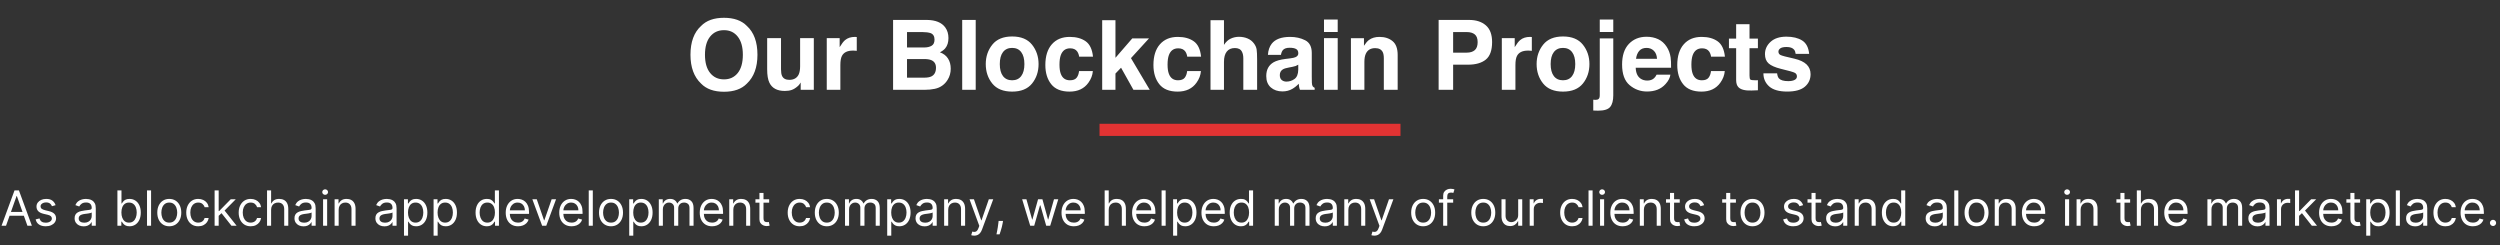 <svg width="1030" height="101" viewBox="0 0 1030 101" fill="none" xmlns="http://www.w3.org/2000/svg">
<rect x="0" y="0" width="1030" height="101" fill="#333333" stroke="none"/>
<path d="M298.281 37.801C294.167 37.801 291.022 36.681 288.848 34.441C285.931 31.694 284.473 27.736 284.473 22.566C284.473 17.293 285.931 13.335 288.848 10.691C291.022 8.452 294.167 7.332 298.281 7.332C302.396 7.332 305.54 8.452 307.715 10.691C310.618 13.335 312.07 17.293 312.07 22.566C312.07 27.736 310.618 31.694 307.715 34.441C305.54 36.681 302.396 37.801 298.281 37.801ZM303.965 30.066C305.358 28.309 306.055 25.809 306.055 22.566C306.055 19.337 305.352 16.844 303.945 15.086C302.552 13.315 300.664 12.43 298.281 12.43C295.898 12.43 293.997 13.309 292.578 15.066C291.159 16.824 290.449 19.324 290.449 22.566C290.449 25.809 291.159 28.309 292.578 30.066C293.997 31.824 295.898 32.703 298.281 32.703C300.664 32.703 302.559 31.824 303.965 30.066ZM329.883 33.992C329.831 34.057 329.701 34.253 329.492 34.578C329.284 34.904 329.036 35.19 328.75 35.438C327.878 36.219 327.031 36.753 326.211 37.039C325.404 37.325 324.453 37.469 323.359 37.469C320.208 37.469 318.086 36.336 316.992 34.07C316.38 32.82 316.074 30.978 316.074 28.543V15.711H321.777V28.543C321.777 29.754 321.921 30.665 322.207 31.277C322.715 32.358 323.711 32.898 325.195 32.898C327.096 32.898 328.398 32.13 329.102 30.594C329.466 29.76 329.648 28.66 329.648 27.293V15.711H335.293V37H329.883V33.992ZM351.387 20.848C349.147 20.848 347.643 21.577 346.875 23.035C346.445 23.855 346.23 25.119 346.23 26.824V37H340.625V15.711H345.938V19.422C346.797 18.003 347.546 17.033 348.184 16.512C349.225 15.639 350.579 15.203 352.246 15.203C352.35 15.203 352.435 15.21 352.5 15.223C352.578 15.223 352.741 15.229 352.988 15.242V20.945C352.637 20.906 352.324 20.88 352.051 20.867C351.777 20.854 351.556 20.848 351.387 20.848ZM380.996 37H367.949V8.211H381.934C385.462 8.263 387.962 9.285 389.434 11.277C390.319 12.501 390.762 13.966 390.762 15.672C390.762 17.43 390.319 18.842 389.434 19.91C388.939 20.509 388.21 21.056 387.246 21.551C388.717 22.085 389.824 22.931 390.566 24.09C391.322 25.249 391.699 26.655 391.699 28.309C391.699 30.014 391.27 31.544 390.41 32.898C389.863 33.797 389.18 34.552 388.359 35.164C387.435 35.867 386.341 36.349 385.078 36.609C383.828 36.87 382.467 37 380.996 37ZM380.859 24.324H373.691V32H380.762C382.025 32 383.008 31.831 383.711 31.492C384.987 30.867 385.625 29.669 385.625 27.898C385.625 26.401 385.007 25.372 383.77 24.812C383.079 24.5 382.109 24.337 380.859 24.324ZM383.848 18.836C384.629 18.367 385.02 17.527 385.02 16.316C385.02 14.975 384.499 14.09 383.457 13.66C382.559 13.361 381.413 13.211 380.02 13.211H373.691V19.559H380.762C382.025 19.559 383.053 19.318 383.848 18.836ZM396.426 8.211H401.992V37H396.426V8.211ZM425.195 18.406C426.992 20.659 427.891 23.322 427.891 26.395C427.891 29.52 426.992 32.195 425.195 34.422C423.398 36.635 420.671 37.742 417.012 37.742C413.353 37.742 410.625 36.635 408.828 34.422C407.031 32.195 406.133 29.52 406.133 26.395C406.133 23.322 407.031 20.659 408.828 18.406C410.625 16.154 413.353 15.027 417.012 15.027C420.671 15.027 423.398 16.154 425.195 18.406ZM416.992 19.734C415.365 19.734 414.108 20.314 413.223 21.473C412.35 22.619 411.914 24.259 411.914 26.395C411.914 28.53 412.35 30.177 413.223 31.336C414.108 32.495 415.365 33.074 416.992 33.074C418.62 33.074 419.87 32.495 420.742 31.336C421.615 30.177 422.051 28.53 422.051 26.395C422.051 24.259 421.615 22.619 420.742 21.473C419.87 20.314 418.62 19.734 416.992 19.734ZM450.312 23.348H444.609C444.505 22.553 444.238 21.837 443.809 21.199C443.184 20.34 442.214 19.91 440.898 19.91C439.023 19.91 437.741 20.841 437.051 22.703C436.686 23.693 436.504 25.008 436.504 26.648C436.504 28.211 436.686 29.467 437.051 30.418C437.715 32.189 438.965 33.074 440.801 33.074C442.103 33.074 443.027 32.723 443.574 32.02C444.121 31.316 444.453 30.405 444.57 29.285H450.254C450.124 30.978 449.512 32.579 448.418 34.09C446.673 36.525 444.089 37.742 440.664 37.742C437.24 37.742 434.72 36.727 433.105 34.695C431.491 32.664 430.684 30.027 430.684 26.785C430.684 23.126 431.576 20.281 433.359 18.25C435.143 16.219 437.604 15.203 440.742 15.203C443.411 15.203 445.592 15.802 447.285 17C448.991 18.198 450 20.314 450.312 23.348ZM473.691 37H466.973L461.875 27.898L459.57 30.301V37H454.102V8.309H459.57V23.816L466.504 15.809H473.398L465.957 23.953L473.691 37ZM494.844 23.348H489.141C489.036 22.553 488.77 21.837 488.34 21.199C487.715 20.34 486.745 19.91 485.43 19.91C483.555 19.91 482.272 20.841 481.582 22.703C481.217 23.693 481.035 25.008 481.035 26.648C481.035 28.211 481.217 29.467 481.582 30.418C482.246 32.189 483.496 33.074 485.332 33.074C486.634 33.074 487.559 32.723 488.105 32.02C488.652 31.316 488.984 30.405 489.102 29.285H494.785C494.655 30.978 494.043 32.579 492.949 34.09C491.204 36.525 488.62 37.742 485.195 37.742C481.771 37.742 479.251 36.727 477.637 34.695C476.022 32.664 475.215 30.027 475.215 26.785C475.215 23.126 476.107 20.281 477.891 18.25C479.674 16.219 482.135 15.203 485.273 15.203C487.943 15.203 490.124 15.802 491.816 17C493.522 18.198 494.531 20.314 494.844 23.348ZM517.93 24.5V37H512.246V24.051C512.246 22.905 512.051 21.98 511.66 21.277C511.152 20.288 510.189 19.793 508.77 19.793C507.298 19.793 506.178 20.288 505.41 21.277C504.655 22.254 504.277 23.654 504.277 25.477V37H498.73V8.309H504.277V18.484C505.085 17.247 506.016 16.388 507.07 15.906C508.138 15.412 509.258 15.164 510.43 15.164C511.745 15.164 512.936 15.392 514.004 15.848C515.085 16.303 515.97 17 516.66 17.938C517.246 18.732 517.604 19.552 517.734 20.398C517.865 21.232 517.93 22.599 517.93 24.5ZM523.945 18.016C525.417 16.141 527.943 15.203 531.523 15.203C533.854 15.203 535.924 15.665 537.734 16.59C539.544 17.514 540.449 19.259 540.449 21.824V31.59C540.449 32.267 540.462 33.087 540.488 34.051C540.527 34.78 540.638 35.275 540.82 35.535C541.003 35.796 541.276 36.01 541.641 36.18V37H535.586C535.417 36.57 535.299 36.167 535.234 35.789C535.169 35.411 535.117 34.982 535.078 34.5C534.31 35.333 533.424 36.043 532.422 36.629C531.224 37.319 529.87 37.664 528.359 37.664C526.432 37.664 524.837 37.117 523.574 36.023C522.324 34.917 521.699 33.354 521.699 31.336C521.699 28.719 522.708 26.824 524.727 25.652C525.833 25.014 527.461 24.559 529.609 24.285L531.504 24.051C532.533 23.921 533.268 23.758 533.711 23.562C534.505 23.224 534.902 22.697 534.902 21.98C534.902 21.108 534.596 20.509 533.984 20.184C533.385 19.845 532.5 19.676 531.328 19.676C530.013 19.676 529.082 20.001 528.535 20.652C528.145 21.134 527.884 21.785 527.754 22.605H522.383C522.5 20.744 523.021 19.213 523.945 18.016ZM528.086 32.977C528.607 33.406 529.245 33.621 530 33.621C531.198 33.621 532.298 33.27 533.301 32.566C534.316 31.863 534.844 30.581 534.883 28.719V26.648C534.531 26.87 534.173 27.052 533.809 27.195C533.457 27.326 532.969 27.449 532.344 27.566L531.094 27.801C529.922 28.009 529.082 28.263 528.574 28.562C527.715 29.07 527.285 29.858 527.285 30.926C527.285 31.876 527.552 32.56 528.086 32.977ZM551.133 15.711V37H545.488V15.711H551.133ZM551.133 8.035V13.172H545.488V8.035H551.133ZM566.562 19.832C564.674 19.832 563.379 20.633 562.676 22.234C562.311 23.081 562.129 24.162 562.129 25.477V37H556.582V15.75H561.953V18.855C562.669 17.762 563.346 16.974 563.984 16.492C565.13 15.633 566.582 15.203 568.34 15.203C570.54 15.203 572.337 15.783 573.73 16.941C575.137 18.087 575.84 19.995 575.84 22.664V37H570.137V24.051C570.137 22.931 569.987 22.072 569.688 21.473C569.141 20.379 568.099 19.832 566.562 19.832ZM604.805 26.648H598.691V37H592.715V8.211H605.254C608.145 8.211 610.449 8.953 612.168 10.438C613.887 11.922 614.746 14.22 614.746 17.332C614.746 20.73 613.887 23.133 612.168 24.539C610.449 25.945 607.995 26.648 604.805 26.648ZM607.617 20.652C608.398 19.962 608.789 18.869 608.789 17.371C608.789 15.874 608.392 14.806 607.598 14.168C606.816 13.53 605.716 13.211 604.297 13.211H598.691V21.688H604.297C605.716 21.688 606.823 21.342 607.617 20.652ZM629.512 20.848C627.272 20.848 625.768 21.577 625 23.035C624.57 23.855 624.355 25.119 624.355 26.824V37H618.75V15.711H624.062V19.422C624.922 18.003 625.671 17.033 626.309 16.512C627.35 15.639 628.704 15.203 630.371 15.203C630.475 15.203 630.56 15.21 630.625 15.223C630.703 15.223 630.866 15.229 631.113 15.242V20.945C630.762 20.906 630.449 20.88 630.176 20.867C629.902 20.854 629.681 20.848 629.512 20.848ZM652.148 18.406C653.945 20.659 654.844 23.322 654.844 26.395C654.844 29.52 653.945 32.195 652.148 34.422C650.352 36.635 647.624 37.742 643.965 37.742C640.306 37.742 637.578 36.635 635.781 34.422C633.984 32.195 633.086 29.52 633.086 26.395C633.086 23.322 633.984 20.659 635.781 18.406C637.578 16.154 640.306 15.027 643.965 15.027C647.624 15.027 650.352 16.154 652.148 18.406ZM643.945 19.734C642.318 19.734 641.061 20.314 640.176 21.473C639.303 22.619 638.867 24.259 638.867 26.395C638.867 28.53 639.303 30.177 640.176 31.336C641.061 32.495 642.318 33.074 643.945 33.074C645.573 33.074 646.823 32.495 647.695 31.336C648.568 30.177 649.004 28.53 649.004 26.395C649.004 24.259 648.568 22.619 647.695 21.473C646.823 20.314 645.573 19.734 643.945 19.734ZM659.102 15.809H664.668V39.285C664.668 41.434 664.245 43.022 663.398 44.051C662.552 45.079 660.892 45.594 658.418 45.594C658.249 45.594 657.995 45.587 657.656 45.574C657.331 45.561 656.921 45.548 656.426 45.535V41.082C656.738 41.108 656.96 41.121 657.09 41.121C657.22 41.134 657.337 41.141 657.441 41.141C657.988 41.141 658.398 41.004 658.672 40.73C658.958 40.47 659.102 39.956 659.102 39.188V15.809ZM659.102 8.035H664.668V13.172H659.102V8.035ZM688.203 30.75C688.06 32.013 687.402 33.296 686.23 34.598C684.408 36.668 681.855 37.703 678.574 37.703C675.866 37.703 673.477 36.831 671.406 35.086C669.336 33.341 668.301 30.503 668.301 26.57C668.301 22.885 669.232 20.06 671.094 18.094C672.969 16.128 675.397 15.145 678.379 15.145C680.15 15.145 681.745 15.477 683.164 16.141C684.583 16.805 685.755 17.853 686.68 19.285C687.513 20.548 688.053 22.013 688.301 23.68C688.444 24.656 688.503 26.062 688.477 27.898H673.906C673.984 30.034 674.655 31.531 675.918 32.391C676.686 32.925 677.611 33.191 678.691 33.191C679.837 33.191 680.768 32.866 681.484 32.215C681.875 31.863 682.22 31.375 682.52 30.75H688.203ZM682.695 24.227C682.604 22.755 682.155 21.642 681.348 20.887C680.553 20.119 679.564 19.734 678.379 19.734C677.09 19.734 676.087 20.138 675.371 20.945C674.668 21.753 674.225 22.846 674.043 24.227H682.695ZM710.664 23.348H704.961C704.857 22.553 704.59 21.837 704.16 21.199C703.535 20.34 702.565 19.91 701.25 19.91C699.375 19.91 698.092 20.841 697.402 22.703C697.038 23.693 696.855 25.008 696.855 26.648C696.855 28.211 697.038 29.467 697.402 30.418C698.066 32.189 699.316 33.074 701.152 33.074C702.454 33.074 703.379 32.723 703.926 32.02C704.473 31.316 704.805 30.405 704.922 29.285H710.605C710.475 30.978 709.863 32.579 708.77 34.09C707.025 36.525 704.44 37.742 701.016 37.742C697.591 37.742 695.072 36.727 693.457 34.695C691.842 32.664 691.035 30.027 691.035 26.785C691.035 23.126 691.927 20.281 693.711 18.25C695.495 16.219 697.956 15.203 701.094 15.203C703.763 15.203 705.944 15.802 707.637 17C709.342 18.198 710.352 20.314 710.664 23.348ZM724.258 33.035V37.195L721.621 37.293C718.991 37.384 717.194 36.928 716.23 35.926C715.605 35.288 715.293 34.305 715.293 32.977V19.871H712.324V15.906H715.293V9.969H720.801V15.906H724.258V19.871H720.801V31.121C720.801 31.994 720.911 32.54 721.133 32.762C721.354 32.97 722.031 33.074 723.164 33.074C723.333 33.074 723.509 33.074 723.691 33.074C723.887 33.061 724.076 33.048 724.258 33.035ZM742.5 16.688C744.167 17.755 745.124 19.591 745.371 22.195H739.805C739.727 21.479 739.525 20.913 739.199 20.496C738.587 19.741 737.546 19.363 736.074 19.363C734.863 19.363 733.997 19.552 733.477 19.93C732.969 20.307 732.715 20.75 732.715 21.258C732.715 21.896 732.988 22.358 733.535 22.645C734.082 22.944 736.016 23.458 739.336 24.188C741.549 24.708 743.21 25.496 744.316 26.551C745.41 27.619 745.957 28.953 745.957 30.555C745.957 32.664 745.169 34.389 743.594 35.73C742.031 37.059 739.609 37.723 736.328 37.723C732.982 37.723 730.508 37.02 728.906 35.613C727.318 34.194 726.523 32.391 726.523 30.203H732.168C732.285 31.193 732.539 31.896 732.93 32.312C733.62 33.055 734.896 33.426 736.758 33.426C737.852 33.426 738.717 33.263 739.355 32.938C740.007 32.612 740.332 32.124 740.332 31.473C740.332 30.848 740.072 30.372 739.551 30.047C739.03 29.721 737.096 29.162 733.75 28.367C731.341 27.768 729.642 27.02 728.652 26.121C727.663 25.236 727.168 23.96 727.168 22.293C727.168 20.327 727.936 18.641 729.473 17.234C731.022 15.815 733.197 15.105 735.996 15.105C738.652 15.105 740.82 15.633 742.5 16.688Z" fill="white"/>
<rect x="453" y="51" width="124" height="5" fill="#E23333"/>
<path d="M2.485 93H0.638L5.979 78.454H7.797L13.138 93H11.292L6.945 80.756H6.832L2.485 93ZM3.167 87.318H10.61V88.881H3.167V87.318ZM22.904 84.534L21.398 84.96C21.304 84.709 21.164 84.465 20.979 84.229C20.799 83.987 20.553 83.788 20.241 83.632C19.928 83.476 19.528 83.398 19.04 83.398C18.373 83.398 17.816 83.552 17.371 83.859C16.931 84.162 16.711 84.548 16.711 85.017C16.711 85.434 16.862 85.763 17.165 86.004C17.468 86.246 17.942 86.447 18.586 86.608L20.205 87.006C21.18 87.242 21.907 87.605 22.386 88.092C22.864 88.575 23.103 89.198 23.103 89.96C23.103 90.585 22.923 91.144 22.563 91.636C22.208 92.129 21.711 92.517 21.072 92.801C20.432 93.085 19.689 93.227 18.841 93.227C17.729 93.227 16.808 92.986 16.079 92.503C15.35 92.02 14.888 91.314 14.694 90.386L16.285 89.989C16.436 90.576 16.723 91.016 17.144 91.31C17.57 91.603 18.127 91.75 18.813 91.75C19.594 91.75 20.215 91.584 20.674 91.253C21.138 90.917 21.37 90.514 21.37 90.046C21.37 89.667 21.237 89.349 20.972 89.094C20.707 88.833 20.3 88.639 19.75 88.511L17.932 88.085C16.933 87.849 16.199 87.481 15.731 86.984C15.267 86.483 15.035 85.855 15.035 85.102C15.035 84.487 15.207 83.942 15.553 83.469C15.903 82.995 16.379 82.624 16.981 82.354C17.587 82.084 18.273 81.949 19.04 81.949C20.12 81.949 20.967 82.186 21.583 82.659C22.203 83.133 22.643 83.758 22.904 84.534ZM34.461 93.256C33.77 93.256 33.142 93.126 32.579 92.865C32.016 92.6 31.568 92.219 31.237 91.722C30.905 91.22 30.739 90.614 30.739 89.903C30.739 89.278 30.863 88.772 31.109 88.383C31.355 87.99 31.684 87.683 32.096 87.46C32.508 87.238 32.962 87.072 33.46 86.963C33.962 86.849 34.466 86.76 34.972 86.693C35.635 86.608 36.173 86.544 36.585 86.501C37.001 86.454 37.304 86.376 37.494 86.267C37.688 86.158 37.785 85.969 37.785 85.699V85.642C37.785 84.941 37.593 84.397 37.21 84.008C36.831 83.62 36.256 83.426 35.484 83.426C34.684 83.426 34.056 83.601 33.602 83.952C33.147 84.302 32.828 84.676 32.643 85.074L31.052 84.506C31.336 83.843 31.715 83.327 32.188 82.957C32.667 82.583 33.187 82.323 33.751 82.176C34.319 82.025 34.878 81.949 35.427 81.949C35.777 81.949 36.18 81.992 36.634 82.077C37.094 82.157 37.536 82.325 37.962 82.581C38.393 82.837 38.751 83.222 39.035 83.739C39.319 84.255 39.461 84.946 39.461 85.812V93H37.785V91.523H37.7C37.586 91.76 37.397 92.013 37.132 92.283C36.866 92.553 36.514 92.782 36.073 92.972C35.633 93.161 35.096 93.256 34.461 93.256ZM34.717 91.75C35.38 91.75 35.938 91.62 36.393 91.359C36.852 91.099 37.198 90.763 37.43 90.351C37.667 89.939 37.785 89.506 37.785 89.051V87.517C37.714 87.602 37.558 87.68 37.316 87.751C37.08 87.818 36.805 87.877 36.492 87.929C36.185 87.976 35.884 88.019 35.59 88.057C35.302 88.09 35.067 88.118 34.887 88.142C34.452 88.199 34.044 88.291 33.666 88.419C33.292 88.542 32.989 88.729 32.757 88.98C32.529 89.226 32.416 89.562 32.416 89.989C32.416 90.571 32.631 91.011 33.062 91.31C33.498 91.603 34.049 91.75 34.717 91.75ZM48.373 93V78.454H50.049V83.824H50.191C50.314 83.635 50.484 83.393 50.702 83.099C50.925 82.801 51.242 82.536 51.654 82.304C52.071 82.067 52.634 81.949 53.344 81.949C54.263 81.949 55.072 82.178 55.773 82.638C56.474 83.097 57.021 83.748 57.414 84.591C57.807 85.434 58.003 86.428 58.003 87.574C58.003 88.729 57.807 89.731 57.414 90.578C57.021 91.421 56.476 92.074 55.78 92.538C55.084 92.998 54.282 93.227 53.373 93.227C52.672 93.227 52.111 93.111 51.69 92.879C51.268 92.642 50.944 92.375 50.716 92.077C50.489 91.774 50.314 91.523 50.191 91.324H49.992V93H48.373ZM50.02 87.546C50.02 88.369 50.141 89.096 50.383 89.726C50.624 90.351 50.977 90.841 51.441 91.196C51.905 91.546 52.473 91.722 53.145 91.722C53.846 91.722 54.431 91.537 54.9 91.168C55.373 90.794 55.728 90.292 55.965 89.662C56.206 89.028 56.327 88.322 56.327 87.546C56.327 86.778 56.209 86.087 55.972 85.472C55.74 84.851 55.387 84.361 54.914 84.001C54.445 83.637 53.856 83.454 53.145 83.454C52.464 83.454 51.891 83.627 51.427 83.973C50.963 84.314 50.612 84.792 50.376 85.408C50.139 86.019 50.02 86.731 50.02 87.546ZM62.243 78.454V93H60.567V78.454H62.243ZM69.745 93.227C68.76 93.227 67.896 92.993 67.153 92.524C66.414 92.055 65.837 91.4 65.42 90.557C65.008 89.714 64.802 88.729 64.802 87.602C64.802 86.466 65.008 85.474 65.42 84.626C65.837 83.779 66.414 83.121 67.153 82.652C67.896 82.183 68.76 81.949 69.745 81.949C70.73 81.949 71.592 82.183 72.33 82.652C73.074 83.121 73.651 83.779 74.063 84.626C74.48 85.474 74.688 86.466 74.688 87.602C74.688 88.729 74.48 89.714 74.063 90.557C73.651 91.4 73.074 92.055 72.33 92.524C71.592 92.993 70.73 93.227 69.745 93.227ZM69.745 91.722C70.493 91.722 71.109 91.53 71.592 91.146C72.075 90.763 72.432 90.258 72.664 89.633C72.896 89.008 73.012 88.331 73.012 87.602C73.012 86.873 72.896 86.194 72.664 85.564C72.432 84.934 72.075 84.425 71.592 84.037C71.109 83.649 70.493 83.454 69.745 83.454C68.997 83.454 68.382 83.649 67.899 84.037C67.416 84.425 67.058 84.934 66.826 85.564C66.594 86.194 66.478 86.873 66.478 87.602C66.478 88.331 66.594 89.008 66.826 89.633C67.058 90.258 67.416 90.763 67.899 91.146C68.382 91.53 68.997 91.722 69.745 91.722ZM81.679 93.227C80.656 93.227 79.775 92.986 79.037 92.503C78.298 92.02 77.73 91.355 77.332 90.507C76.934 89.66 76.736 88.691 76.736 87.602C76.736 86.494 76.939 85.517 77.346 84.669C77.758 83.817 78.331 83.151 79.065 82.673C79.804 82.19 80.665 81.949 81.65 81.949C82.417 81.949 83.109 82.091 83.724 82.375C84.34 82.659 84.844 83.057 85.237 83.568C85.63 84.079 85.874 84.676 85.969 85.358H84.292C84.165 84.861 83.88 84.421 83.44 84.037C83.005 83.649 82.417 83.454 81.679 83.454C81.025 83.454 80.453 83.625 79.96 83.966C79.472 84.302 79.091 84.778 78.817 85.394C78.547 86.004 78.412 86.722 78.412 87.546C78.412 88.388 78.544 89.122 78.809 89.747C79.079 90.372 79.458 90.858 79.946 91.203C80.438 91.549 81.016 91.722 81.679 91.722C82.114 91.722 82.51 91.646 82.865 91.494C83.22 91.343 83.521 91.125 83.767 90.841C84.013 90.557 84.188 90.216 84.292 89.818H85.969C85.874 90.462 85.639 91.042 85.265 91.558C84.896 92.07 84.406 92.477 83.795 92.78C83.189 93.078 82.484 93.227 81.679 93.227ZM89.981 89.023L89.953 86.949H90.294L95.067 82.091H97.14L92.055 87.233H91.913L89.981 89.023ZM88.419 93V78.454H90.095V93H88.419ZM95.351 93L91.089 87.602L92.282 86.438L97.481 93H95.351ZM103.28 93.227C102.258 93.227 101.377 92.986 100.638 92.503C99.9 92.02 99.332 91.355 98.934 90.507C98.536 89.66 98.337 88.691 98.337 87.602C98.337 86.494 98.541 85.517 98.948 84.669C99.36 83.817 99.933 83.151 100.667 82.673C101.405 82.19 102.267 81.949 103.252 81.949C104.019 81.949 104.71 82.091 105.326 82.375C105.941 82.659 106.446 83.057 106.839 83.568C107.232 84.079 107.475 84.676 107.57 85.358H105.894C105.766 84.861 105.482 84.421 105.042 84.037C104.606 83.649 104.019 83.454 103.28 83.454C102.627 83.454 102.054 83.625 101.562 83.966C101.074 84.302 100.693 84.778 100.418 85.394C100.148 86.004 100.013 86.722 100.013 87.546C100.013 88.388 100.146 89.122 100.411 89.747C100.681 90.372 101.06 90.858 101.547 91.203C102.04 91.549 102.617 91.722 103.28 91.722C103.716 91.722 104.111 91.646 104.466 91.494C104.822 91.343 105.122 91.125 105.368 90.841C105.615 90.557 105.79 90.216 105.894 89.818H107.57C107.475 90.462 107.241 91.042 106.867 91.558C106.498 92.07 106.008 92.477 105.397 92.78C104.791 93.078 104.085 93.227 103.28 93.227ZM111.697 86.438V93H110.02V78.454H111.697V83.796H111.839C112.094 83.232 112.478 82.785 112.989 82.453C113.505 82.117 114.192 81.949 115.049 81.949C115.792 81.949 116.443 82.098 117.002 82.396C117.561 82.69 117.994 83.142 118.302 83.753C118.614 84.359 118.77 85.131 118.77 86.068V93H117.094V86.182C117.094 85.315 116.869 84.645 116.42 84.172C115.974 83.694 115.357 83.454 114.566 83.454C114.017 83.454 113.524 83.57 113.089 83.803C112.658 84.035 112.317 84.373 112.066 84.818C111.82 85.263 111.697 85.803 111.697 86.438ZM125.047 93.256C124.356 93.256 123.728 93.126 123.165 92.865C122.602 92.6 122.154 92.219 121.823 91.722C121.491 91.22 121.325 90.614 121.325 89.903C121.325 89.278 121.449 88.772 121.695 88.383C121.941 87.99 122.27 87.683 122.682 87.46C123.094 87.238 123.548 87.072 124.046 86.963C124.548 86.849 125.052 86.76 125.558 86.693C126.221 86.608 126.759 86.544 127.171 86.501C127.587 86.454 127.89 86.376 128.08 86.267C128.274 86.158 128.371 85.969 128.371 85.699V85.642C128.371 84.941 128.179 84.397 127.796 84.008C127.417 83.62 126.842 83.426 126.07 83.426C125.27 83.426 124.642 83.601 124.188 83.952C123.733 84.302 123.414 84.676 123.229 85.074L121.638 84.506C121.922 83.843 122.301 83.327 122.774 82.957C123.253 82.583 123.773 82.323 124.337 82.176C124.905 82.025 125.464 81.949 126.013 81.949C126.363 81.949 126.766 81.992 127.22 82.077C127.68 82.157 128.122 82.325 128.548 82.581C128.979 82.837 129.337 83.222 129.621 83.739C129.905 84.255 130.047 84.946 130.047 85.812V93H128.371V91.523H128.286C128.172 91.76 127.983 92.013 127.718 92.283C127.452 92.553 127.1 92.782 126.659 92.972C126.219 93.161 125.682 93.256 125.047 93.256ZM125.303 91.75C125.966 91.75 126.524 91.62 126.979 91.359C127.438 91.099 127.784 90.763 128.016 90.351C128.253 89.939 128.371 89.506 128.371 89.051V87.517C128.3 87.602 128.144 87.68 127.902 87.751C127.665 87.818 127.391 87.877 127.078 87.929C126.771 87.976 126.47 88.019 126.176 88.057C125.887 88.09 125.653 88.118 125.473 88.142C125.038 88.199 124.63 88.291 124.252 88.419C123.878 88.542 123.575 88.729 123.343 88.98C123.115 89.226 123.002 89.562 123.002 89.989C123.002 90.571 123.217 91.011 123.648 91.31C124.084 91.603 124.635 91.75 125.303 91.75ZM133.106 93V82.091H134.782V93H133.106ZM133.959 80.273C133.632 80.273 133.35 80.162 133.113 79.939C132.881 79.716 132.765 79.449 132.765 79.136C132.765 78.824 132.881 78.556 133.113 78.334C133.35 78.111 133.632 78 133.959 78C134.285 78 134.565 78.111 134.797 78.334C135.033 78.556 135.152 78.824 135.152 79.136C135.152 79.449 135.033 79.716 134.797 79.939C134.565 80.162 134.285 80.273 133.959 80.273ZM139.529 86.438V93H137.852V82.091H139.472V83.796H139.614C139.869 83.242 140.258 82.796 140.779 82.46C141.299 82.119 141.972 81.949 142.796 81.949C143.534 81.949 144.181 82.1 144.735 82.403C145.289 82.702 145.719 83.156 146.027 83.767C146.335 84.373 146.489 85.14 146.489 86.068V93H144.813V86.182C144.813 85.325 144.59 84.657 144.145 84.179C143.7 83.696 143.089 83.454 142.313 83.454C141.778 83.454 141.299 83.57 140.878 83.803C140.461 84.035 140.132 84.373 139.891 84.818C139.649 85.263 139.529 85.803 139.529 86.438ZM158.387 93.256C157.696 93.256 157.068 93.126 156.505 92.865C155.941 92.6 155.494 92.219 155.162 91.722C154.831 91.22 154.665 90.614 154.665 89.903C154.665 89.278 154.788 88.772 155.035 88.383C155.281 87.99 155.61 87.683 156.022 87.46C156.434 87.238 156.888 87.072 157.385 86.963C157.887 86.849 158.392 86.76 158.898 86.693C159.561 86.608 160.099 86.544 160.51 86.501C160.927 86.454 161.23 86.376 161.42 86.267C161.614 86.158 161.711 85.969 161.711 85.699V85.642C161.711 84.941 161.519 84.397 161.135 84.008C160.757 83.62 160.181 83.426 159.41 83.426C158.609 83.426 157.982 83.601 157.528 83.952C157.073 84.302 156.753 84.676 156.569 85.074L154.978 84.506C155.262 83.843 155.641 83.327 156.114 82.957C156.592 82.583 157.113 82.323 157.677 82.176C158.245 82.025 158.804 81.949 159.353 81.949C159.703 81.949 160.106 81.992 160.56 82.077C161.019 82.157 161.462 82.325 161.888 82.581C162.319 82.837 162.677 83.222 162.961 83.739C163.245 84.255 163.387 84.946 163.387 85.812V93H161.711V91.523H161.626C161.512 91.76 161.323 92.013 161.057 92.283C160.792 92.553 160.439 92.782 159.999 92.972C159.559 93.161 159.021 93.256 158.387 93.256ZM158.643 91.75C159.305 91.75 159.864 91.62 160.319 91.359C160.778 91.099 161.124 90.763 161.356 90.351C161.592 89.939 161.711 89.506 161.711 89.051V87.517C161.64 87.602 161.483 87.68 161.242 87.751C161.005 87.818 160.731 87.877 160.418 87.929C160.11 87.976 159.81 88.019 159.516 88.057C159.227 88.09 158.993 88.118 158.813 88.142C158.377 88.199 157.97 88.291 157.591 88.419C157.217 88.542 156.914 88.729 156.682 88.98C156.455 89.226 156.341 89.562 156.341 89.989C156.341 90.571 156.557 91.011 156.988 91.31C157.423 91.603 157.975 91.75 158.643 91.75ZM166.446 97.091V82.091H168.066V83.824H168.264C168.387 83.635 168.558 83.393 168.776 83.099C168.998 82.801 169.316 82.536 169.727 82.304C170.144 82.067 170.708 81.949 171.418 81.949C172.336 81.949 173.146 82.178 173.847 82.638C174.548 83.097 175.094 83.748 175.487 84.591C175.88 85.434 176.077 86.428 176.077 87.574C176.077 88.729 175.88 89.731 175.487 90.578C175.094 91.421 174.55 92.074 173.854 92.538C173.158 92.998 172.355 93.227 171.446 93.227C170.745 93.227 170.184 93.111 169.763 92.879C169.342 92.642 169.017 92.375 168.79 92.077C168.563 91.774 168.387 91.523 168.264 91.324H168.122V97.091H166.446ZM168.094 87.546C168.094 88.369 168.215 89.096 168.456 89.726C168.698 90.351 169.05 90.841 169.514 91.196C169.978 91.546 170.547 91.722 171.219 91.722C171.92 91.722 172.504 91.537 172.973 91.168C173.447 90.794 173.802 90.292 174.039 89.662C174.28 89.028 174.401 88.322 174.401 87.546C174.401 86.778 174.282 86.087 174.046 85.472C173.814 84.851 173.461 84.361 172.987 84.001C172.519 83.637 171.929 83.454 171.219 83.454C170.537 83.454 169.964 83.627 169.5 83.973C169.036 84.314 168.686 84.792 168.449 85.408C168.212 86.019 168.094 86.731 168.094 87.546ZM178.634 97.091V82.091H180.253V83.824H180.452C180.575 83.635 180.745 83.393 180.963 83.099C181.186 82.801 181.503 82.536 181.915 82.304C182.332 82.067 182.895 81.949 183.605 81.949C184.524 81.949 185.334 82.178 186.034 82.638C186.735 83.097 187.282 83.748 187.675 84.591C188.068 85.434 188.264 86.428 188.264 87.574C188.264 88.729 188.068 89.731 187.675 90.578C187.282 91.421 186.737 92.074 186.041 92.538C185.345 92.998 184.543 93.227 183.634 93.227C182.933 93.227 182.372 93.111 181.95 92.879C181.529 92.642 181.205 92.375 180.977 92.077C180.75 91.774 180.575 91.523 180.452 91.324H180.31V97.091H178.634ZM180.281 87.546C180.281 88.369 180.402 89.096 180.644 89.726C180.885 90.351 181.238 90.841 181.702 91.196C182.166 91.546 182.734 91.722 183.406 91.722C184.107 91.722 184.692 91.537 185.161 91.168C185.634 90.794 185.989 90.292 186.226 89.662C186.468 89.028 186.588 88.322 186.588 87.546C186.588 86.778 186.47 86.087 186.233 85.472C186.001 84.851 185.648 84.361 185.175 84.001C184.706 83.637 184.117 83.454 183.406 83.454C182.725 83.454 182.152 83.627 181.688 83.973C181.224 84.314 180.873 84.792 180.637 85.408C180.4 86.019 180.281 86.731 180.281 87.546ZM200.566 93.227C199.656 93.227 198.854 92.998 198.158 92.538C197.462 92.074 196.917 91.421 196.524 90.578C196.131 89.731 195.935 88.729 195.935 87.574C195.935 86.428 196.131 85.434 196.524 84.591C196.917 83.748 197.464 83.097 198.165 82.638C198.866 82.178 199.675 81.949 200.594 81.949C201.304 81.949 201.865 82.067 202.277 82.304C202.694 82.536 203.011 82.801 203.229 83.099C203.451 83.393 203.624 83.635 203.747 83.824H203.889V78.454H205.566V93H203.946V91.324H203.747C203.624 91.523 203.449 91.774 203.222 92.077C202.994 92.375 202.67 92.642 202.249 92.879C201.827 93.111 201.266 93.227 200.566 93.227ZM200.793 91.722C201.465 91.722 202.033 91.546 202.497 91.196C202.961 90.841 203.314 90.351 203.556 89.726C203.797 89.096 203.918 88.369 203.918 87.546C203.918 86.731 203.799 86.019 203.563 85.408C203.326 84.792 202.976 84.314 202.512 83.973C202.048 83.627 201.475 83.454 200.793 83.454C200.083 83.454 199.491 83.637 199.017 84.001C198.548 84.361 198.196 84.851 197.959 85.472C197.727 86.087 197.611 86.778 197.611 87.546C197.611 88.322 197.729 89.028 197.966 89.662C198.208 90.292 198.563 90.794 199.031 91.168C199.505 91.537 200.092 91.722 200.793 91.722ZM213.442 93.227C212.391 93.227 211.484 92.995 210.722 92.531C209.964 92.062 209.379 91.409 208.968 90.571C208.56 89.728 208.357 88.748 208.357 87.631C208.357 86.513 208.56 85.528 208.968 84.676C209.379 83.819 209.952 83.151 210.686 82.673C211.425 82.19 212.287 81.949 213.271 81.949C213.84 81.949 214.401 82.044 214.955 82.233C215.509 82.422 216.013 82.73 216.468 83.156C216.922 83.578 217.284 84.136 217.554 84.832C217.824 85.528 217.959 86.385 217.959 87.403V88.114H209.55V86.665H216.254C216.254 86.049 216.131 85.5 215.885 85.017C215.644 84.534 215.298 84.153 214.848 83.874C214.403 83.594 213.878 83.454 213.271 83.454C212.604 83.454 212.026 83.62 211.539 83.952C211.056 84.278 210.684 84.704 210.423 85.23C210.163 85.756 210.033 86.319 210.033 86.921V87.886C210.033 88.71 210.175 89.409 210.459 89.981C210.748 90.55 211.148 90.983 211.659 91.281C212.171 91.575 212.765 91.722 213.442 91.722C213.882 91.722 214.28 91.66 214.635 91.537C214.995 91.409 215.305 91.22 215.566 90.969C215.826 90.713 216.027 90.396 216.169 90.017L217.789 90.472C217.618 91.021 217.332 91.504 216.929 91.921C216.527 92.332 216.03 92.654 215.438 92.886C214.846 93.114 214.181 93.227 213.442 93.227ZM229.097 82.091L225.063 93H223.358L219.324 82.091H221.143L224.154 90.784H224.268L227.279 82.091H229.097ZM235.493 93.227C234.442 93.227 233.535 92.995 232.773 92.531C232.015 92.062 231.43 91.409 231.018 90.571C230.611 89.728 230.407 88.748 230.407 87.631C230.407 86.513 230.611 85.528 231.018 84.676C231.43 83.819 232.003 83.151 232.737 82.673C233.476 82.19 234.337 81.949 235.322 81.949C235.89 81.949 236.452 82.044 237.006 82.233C237.559 82.422 238.064 82.73 238.518 83.156C238.973 83.578 239.335 84.136 239.605 84.832C239.875 85.528 240.01 86.385 240.01 87.403V88.114H231.601V86.665H238.305C238.305 86.049 238.182 85.5 237.936 85.017C237.694 84.534 237.349 84.153 236.899 83.874C236.454 83.594 235.928 83.454 235.322 83.454C234.655 83.454 234.077 83.62 233.589 83.952C233.106 84.278 232.735 84.704 232.474 85.23C232.214 85.756 232.084 86.319 232.084 86.921V87.886C232.084 88.71 232.226 89.409 232.51 89.981C232.799 90.55 233.199 90.983 233.71 91.281C234.221 91.575 234.816 91.722 235.493 91.722C235.933 91.722 236.331 91.66 236.686 91.537C237.046 91.409 237.356 91.22 237.616 90.969C237.877 90.713 238.078 90.396 238.22 90.017L239.839 90.472C239.669 91.021 239.382 91.504 238.98 91.921C238.577 92.332 238.08 92.654 237.488 92.886C236.897 93.114 236.231 93.227 235.493 93.227ZM244.236 78.454V93H242.559V78.454H244.236ZM251.737 93.227C250.753 93.227 249.888 92.993 249.145 92.524C248.406 92.055 247.829 91.4 247.412 90.557C247 89.714 246.794 88.729 246.794 87.602C246.794 86.466 247 85.474 247.412 84.626C247.829 83.779 248.406 83.121 249.145 82.652C249.888 82.183 250.753 81.949 251.737 81.949C252.722 81.949 253.584 82.183 254.323 82.652C255.066 83.121 255.644 83.779 256.056 84.626C256.472 85.474 256.681 86.466 256.681 87.602C256.681 88.729 256.472 89.714 256.056 90.557C255.644 91.4 255.066 92.055 254.323 92.524C253.584 92.993 252.722 93.227 251.737 93.227ZM251.737 91.722C252.485 91.722 253.101 91.53 253.584 91.146C254.067 90.763 254.424 90.258 254.656 89.633C254.888 89.008 255.004 88.331 255.004 87.602C255.004 86.873 254.888 86.194 254.656 85.564C254.424 84.934 254.067 84.425 253.584 84.037C253.101 83.649 252.485 83.454 251.737 83.454C250.989 83.454 250.374 83.649 249.891 84.037C249.408 84.425 249.05 84.934 248.818 85.564C248.586 86.194 248.47 86.873 248.47 87.602C248.47 88.331 248.586 89.008 248.818 89.633C249.05 90.258 249.408 90.763 249.891 91.146C250.374 91.53 250.989 91.722 251.737 91.722ZM259.239 97.091V82.091H260.858V83.824H261.057C261.18 83.635 261.351 83.393 261.569 83.099C261.791 82.801 262.108 82.536 262.52 82.304C262.937 82.067 263.501 81.949 264.211 81.949C265.129 81.949 265.939 82.178 266.64 82.638C267.34 83.097 267.887 83.748 268.28 84.591C268.673 85.434 268.87 86.428 268.87 87.574C268.87 88.729 268.673 89.731 268.28 90.578C267.887 91.421 267.343 92.074 266.647 92.538C265.951 92.998 265.148 93.227 264.239 93.227C263.538 93.227 262.977 93.111 262.556 92.879C262.135 92.642 261.81 92.375 261.583 92.077C261.356 91.774 261.18 91.523 261.057 91.324H260.915V97.091H259.239ZM260.887 87.546C260.887 88.369 261.008 89.096 261.249 89.726C261.491 90.351 261.843 90.841 262.307 91.196C262.771 91.546 263.34 91.722 264.012 91.722C264.713 91.722 265.297 91.537 265.766 91.168C266.24 90.794 266.595 90.292 266.831 89.662C267.073 89.028 267.194 88.322 267.194 87.546C267.194 86.778 267.075 86.087 266.839 85.472C266.607 84.851 266.254 84.361 265.78 84.001C265.312 83.637 264.722 83.454 264.012 83.454C263.33 83.454 262.757 83.627 262.293 83.973C261.829 84.314 261.479 84.792 261.242 85.408C261.005 86.019 260.887 86.731 260.887 87.546ZM271.427 93V82.091H273.046V83.796H273.188C273.415 83.213 273.782 82.761 274.289 82.439C274.796 82.112 275.404 81.949 276.114 81.949C276.834 81.949 277.433 82.112 277.911 82.439C278.394 82.761 278.77 83.213 279.04 83.796H279.154C279.433 83.232 279.852 82.785 280.411 82.453C280.97 82.117 281.64 81.949 282.421 81.949C283.396 81.949 284.194 82.254 284.814 82.865C285.435 83.471 285.745 84.416 285.745 85.699V93H284.069V85.699C284.069 84.894 283.849 84.319 283.408 83.973C282.968 83.627 282.449 83.454 281.853 83.454C281.086 83.454 280.492 83.687 280.07 84.151C279.649 84.61 279.438 85.192 279.438 85.898V93H277.733V85.528C277.733 84.908 277.532 84.409 277.13 84.03C276.727 83.646 276.209 83.454 275.574 83.454C275.139 83.454 274.732 83.57 274.353 83.803C273.979 84.035 273.676 84.356 273.444 84.769C273.216 85.176 273.103 85.647 273.103 86.182V93H271.427ZM293.383 93.227C292.332 93.227 291.425 92.995 290.663 92.531C289.906 92.062 289.321 91.409 288.909 90.571C288.502 89.728 288.298 88.748 288.298 87.631C288.298 86.513 288.502 85.528 288.909 84.676C289.321 83.819 289.894 83.151 290.628 82.673C291.366 82.19 292.228 81.949 293.213 81.949C293.781 81.949 294.342 82.044 294.896 82.233C295.45 82.422 295.954 82.73 296.409 83.156C296.863 83.578 297.226 84.136 297.496 84.832C297.765 85.528 297.9 86.385 297.9 87.403V88.114H289.491V86.665H296.196C296.196 86.049 296.073 85.5 295.827 85.017C295.585 84.534 295.239 84.153 294.79 83.874C294.345 83.594 293.819 83.454 293.213 83.454C292.545 83.454 291.968 83.62 291.48 83.952C290.997 84.278 290.625 84.704 290.365 85.23C290.104 85.756 289.974 86.319 289.974 86.921V87.886C289.974 88.71 290.116 89.409 290.4 89.981C290.689 90.55 291.089 90.983 291.601 91.281C292.112 91.575 292.706 91.722 293.383 91.722C293.824 91.722 294.221 91.66 294.577 91.537C294.936 91.409 295.247 91.22 295.507 90.969C295.767 90.713 295.969 90.396 296.111 90.017L297.73 90.472C297.559 91.021 297.273 91.504 296.871 91.921C296.468 92.332 295.971 92.654 295.379 92.886C294.787 93.114 294.122 93.227 293.383 93.227ZM302.126 86.438V93H300.45V82.091H302.069V83.796H302.211C302.467 83.242 302.855 82.796 303.376 82.46C303.897 82.119 304.569 81.949 305.393 81.949C306.132 81.949 306.778 82.1 307.332 82.403C307.886 82.702 308.317 83.156 308.625 83.767C308.933 84.373 309.086 85.14 309.086 86.068V93H307.41V86.182C307.41 85.325 307.188 84.657 306.743 84.179C306.298 83.696 305.687 83.454 304.91 83.454C304.375 83.454 303.897 83.57 303.476 83.803C303.059 84.035 302.73 84.373 302.488 84.818C302.247 85.263 302.126 85.803 302.126 86.438ZM316.894 82.091V83.511H311.24V82.091H316.894ZM312.888 79.477H314.564V89.875C314.564 90.349 314.633 90.704 314.77 90.94C314.912 91.172 315.092 91.329 315.31 91.409C315.532 91.485 315.767 91.523 316.013 91.523C316.198 91.523 316.349 91.513 316.468 91.494C316.586 91.471 316.681 91.452 316.752 91.438L317.093 92.943C316.979 92.986 316.82 93.028 316.617 93.071C316.413 93.118 316.155 93.142 315.843 93.142C315.369 93.142 314.905 93.04 314.45 92.837C314.001 92.633 313.627 92.323 313.328 91.906C313.035 91.49 312.888 90.964 312.888 90.329V79.477ZM329.472 93.227C328.449 93.227 327.568 92.986 326.83 92.503C326.091 92.02 325.523 91.355 325.125 90.507C324.727 89.66 324.529 88.691 324.529 87.602C324.529 86.494 324.732 85.517 325.139 84.669C325.551 83.817 326.124 83.151 326.858 82.673C327.597 82.19 328.459 81.949 329.443 81.949C330.21 81.949 330.902 82.091 331.517 82.375C332.133 82.659 332.637 83.057 333.03 83.568C333.423 84.079 333.667 84.676 333.762 85.358H332.085C331.958 84.861 331.673 84.421 331.233 84.037C330.798 83.649 330.21 83.454 329.472 83.454C328.818 83.454 328.245 83.625 327.753 83.966C327.265 84.302 326.884 84.778 326.61 85.394C326.34 86.004 326.205 86.722 326.205 87.546C326.205 88.388 326.337 89.122 326.602 89.747C326.872 90.372 327.251 90.858 327.739 91.203C328.231 91.549 328.809 91.722 329.472 91.722C329.907 91.722 330.303 91.646 330.658 91.494C331.013 91.343 331.314 91.125 331.56 90.841C331.806 90.557 331.981 90.216 332.085 89.818H333.762C333.667 90.462 333.432 91.042 333.058 91.558C332.689 92.07 332.199 92.477 331.588 92.78C330.982 93.078 330.277 93.227 329.472 93.227ZM340.644 93.227C339.659 93.227 338.795 92.993 338.051 92.524C337.313 92.055 336.735 91.4 336.318 90.557C335.906 89.714 335.7 88.729 335.7 87.602C335.7 86.466 335.906 85.474 336.318 84.626C336.735 83.779 337.313 83.121 338.051 82.652C338.795 82.183 339.659 81.949 340.644 81.949C341.628 81.949 342.49 82.183 343.229 82.652C343.972 83.121 344.55 83.779 344.962 84.626C345.378 85.474 345.587 86.466 345.587 87.602C345.587 88.729 345.378 89.714 344.962 90.557C344.55 91.4 343.972 92.055 343.229 92.524C342.49 92.993 341.628 93.227 340.644 93.227ZM340.644 91.722C341.392 91.722 342.007 91.53 342.49 91.146C342.973 90.763 343.331 90.258 343.563 89.633C343.795 89.008 343.911 88.331 343.911 87.602C343.911 86.873 343.795 86.194 343.563 85.564C343.331 84.934 342.973 84.425 342.49 84.037C342.007 83.649 341.392 83.454 340.644 83.454C339.896 83.454 339.28 83.649 338.797 84.037C338.314 84.425 337.957 84.934 337.725 85.564C337.493 86.194 337.377 86.873 337.377 87.602C337.377 88.331 337.493 89.008 337.725 89.633C337.957 90.258 338.314 90.763 338.797 91.146C339.28 91.53 339.896 91.722 340.644 91.722ZM348.145 93V82.091H349.765V83.796H349.907C350.134 83.213 350.501 82.761 351.008 82.439C351.514 82.112 352.123 81.949 352.833 81.949C353.553 81.949 354.152 82.112 354.63 82.439C355.113 82.761 355.489 83.213 355.759 83.796H355.873C356.152 83.232 356.571 82.785 357.13 82.453C357.689 82.117 358.358 81.949 359.14 81.949C360.115 81.949 360.913 82.254 361.533 82.865C362.153 83.471 362.464 84.416 362.464 85.699V93H360.787V85.699C360.787 84.894 360.567 84.319 360.127 83.973C359.687 83.627 359.168 83.454 358.572 83.454C357.805 83.454 357.21 83.687 356.789 84.151C356.367 84.61 356.157 85.192 356.157 85.898V93H354.452V85.528C354.452 84.908 354.251 84.409 353.849 84.03C353.446 83.646 352.928 83.454 352.293 83.454C351.858 83.454 351.45 83.57 351.072 83.803C350.698 84.035 350.394 84.356 350.162 84.769C349.935 85.176 349.822 85.647 349.822 86.182V93H348.145ZM365.528 97.091V82.091H367.148V83.824H367.346C367.47 83.635 367.64 83.393 367.858 83.099C368.08 82.801 368.398 82.536 368.809 82.304C369.226 82.067 369.79 81.949 370.5 81.949C371.418 81.949 372.228 82.178 372.929 82.638C373.63 83.097 374.176 83.748 374.569 84.591C374.962 85.434 375.159 86.428 375.159 87.574C375.159 88.729 374.962 89.731 374.569 90.578C374.176 91.421 373.632 92.074 372.936 92.538C372.24 92.998 371.437 93.227 370.528 93.227C369.827 93.227 369.266 93.111 368.845 92.879C368.424 92.642 368.099 92.375 367.872 92.077C367.645 91.774 367.47 91.523 367.346 91.324H367.204V97.091H365.528ZM367.176 87.546C367.176 88.369 367.297 89.096 367.538 89.726C367.78 90.351 368.132 90.841 368.596 91.196C369.06 91.546 369.629 91.722 370.301 91.722C371.002 91.722 371.586 91.537 372.055 91.168C372.529 90.794 372.884 90.292 373.121 89.662C373.362 89.028 373.483 88.322 373.483 87.546C373.483 86.778 373.364 86.087 373.128 85.472C372.896 84.851 372.543 84.361 372.069 84.001C371.601 83.637 371.011 83.454 370.301 83.454C369.619 83.454 369.046 83.627 368.582 83.973C368.118 84.314 367.768 84.792 367.531 85.408C367.294 86.019 367.176 86.731 367.176 87.546ZM380.926 93.256C380.235 93.256 379.607 93.126 379.044 92.865C378.48 92.6 378.033 92.219 377.702 91.722C377.37 91.22 377.204 90.614 377.204 89.903C377.204 89.278 377.327 88.772 377.574 88.383C377.82 87.99 378.149 87.683 378.561 87.46C378.973 87.238 379.427 87.072 379.925 86.963C380.426 86.849 380.931 86.76 381.437 86.693C382.1 86.608 382.638 86.544 383.05 86.501C383.466 86.454 383.769 86.376 383.959 86.267C384.153 86.158 384.25 85.969 384.25 85.699V85.642C384.25 84.941 384.058 84.397 383.675 84.008C383.296 83.62 382.72 83.426 381.949 83.426C381.148 83.426 380.521 83.601 380.067 83.952C379.612 84.302 379.292 84.676 379.108 85.074L377.517 84.506C377.801 83.843 378.18 83.327 378.653 82.957C379.131 82.583 379.652 82.323 380.216 82.176C380.784 82.025 381.343 81.949 381.892 81.949C382.242 81.949 382.645 81.992 383.099 82.077C383.559 82.157 384.001 82.325 384.427 82.581C384.858 82.837 385.216 83.222 385.5 83.739C385.784 84.255 385.926 84.946 385.926 85.812V93H384.25V91.523H384.165C384.051 91.76 383.862 92.013 383.596 92.283C383.331 92.553 382.979 92.782 382.538 92.972C382.098 93.161 381.56 93.256 380.926 93.256ZM381.182 91.75C381.845 91.75 382.403 91.62 382.858 91.359C383.317 91.099 383.663 90.763 383.895 90.351C384.131 89.939 384.25 89.506 384.25 89.051V87.517C384.179 87.602 384.023 87.68 383.781 87.751C383.544 87.818 383.27 87.877 382.957 87.929C382.649 87.976 382.349 88.019 382.055 88.057C381.766 88.09 381.532 88.118 381.352 88.142C380.916 88.199 380.509 88.291 380.131 88.419C379.756 88.542 379.453 88.729 379.221 88.98C378.994 89.226 378.881 89.562 378.881 89.989C378.881 90.571 379.096 91.011 379.527 91.31C379.962 91.603 380.514 91.75 381.182 91.75ZM390.661 86.438V93H388.985V82.091H390.605V83.796H390.747C391.002 83.242 391.391 82.796 391.911 82.46C392.432 82.119 393.105 81.949 393.928 81.949C394.667 81.949 395.313 82.1 395.867 82.403C396.421 82.702 396.852 83.156 397.16 83.767C397.468 84.373 397.622 85.14 397.622 86.068V93H395.945V86.182C395.945 85.325 395.723 84.657 395.278 84.179C394.833 83.696 394.222 83.454 393.445 83.454C392.91 83.454 392.432 83.57 392.011 83.803C391.594 84.035 391.265 84.373 391.024 84.818C390.782 85.263 390.661 85.803 390.661 86.438ZM401.373 97.091C401.089 97.091 400.836 97.067 400.613 97.02C400.391 96.977 400.237 96.935 400.152 96.892L400.578 95.415C400.985 95.519 401.345 95.557 401.657 95.528C401.97 95.5 402.247 95.36 402.488 95.109C402.735 94.863 402.96 94.463 403.163 93.909L403.476 93.057L399.442 82.091H401.26L404.271 90.784H404.385L407.396 82.091H409.214L404.584 94.591C404.375 95.154 404.117 95.621 403.809 95.99C403.502 96.364 403.144 96.641 402.737 96.821C402.335 97.001 401.88 97.091 401.373 97.091ZM413.243 91.011L413.129 91.778C413.049 92.318 412.926 92.896 412.76 93.511C412.599 94.127 412.431 94.707 412.256 95.251C412.081 95.796 411.936 96.229 411.823 96.551H410.544C410.606 96.248 410.686 95.848 410.786 95.351C410.885 94.854 410.985 94.297 411.084 93.682C411.188 93.071 411.273 92.446 411.34 91.807L411.425 91.011H413.243ZM424.445 93L421.121 82.091H422.883L425.241 90.443H425.354L427.684 82.091H429.474L431.775 90.415H431.888L434.246 82.091H436.008L432.684 93H431.036L428.65 84.619H428.479L426.093 93H424.445ZM442.426 93.227C441.375 93.227 440.468 92.995 439.706 92.531C438.949 92.062 438.364 91.409 437.952 90.571C437.545 89.728 437.341 88.748 437.341 87.631C437.341 86.513 437.545 85.528 437.952 84.676C438.364 83.819 438.937 83.151 439.671 82.673C440.409 82.19 441.271 81.949 442.256 81.949C442.824 81.949 443.385 82.044 443.939 82.233C444.493 82.422 444.997 82.73 445.452 83.156C445.906 83.578 446.269 84.136 446.539 84.832C446.808 85.528 446.943 86.385 446.943 87.403V88.114H438.534V86.665H445.239C445.239 86.049 445.116 85.5 444.869 85.017C444.628 84.534 444.282 84.153 443.833 83.874C443.387 83.594 442.862 83.454 442.256 83.454C441.588 83.454 441.011 83.62 440.523 83.952C440.04 84.278 439.668 84.704 439.408 85.23C439.147 85.756 439.017 86.319 439.017 86.921V87.886C439.017 88.71 439.159 89.409 439.443 89.981C439.732 90.55 440.132 90.983 440.644 91.281C441.155 91.575 441.749 91.722 442.426 91.722C442.867 91.722 443.264 91.66 443.619 91.537C443.979 91.409 444.289 91.22 444.55 90.969C444.81 90.713 445.012 90.396 445.154 90.017L446.773 90.472C446.602 91.021 446.316 91.504 445.914 91.921C445.511 92.332 445.014 92.654 444.422 92.886C443.83 93.114 443.165 93.227 442.426 93.227ZM456.794 86.438V93H455.118V78.454H456.794V83.796H456.936C457.192 83.232 457.575 82.785 458.087 82.453C458.603 82.117 459.289 81.949 460.146 81.949C460.89 81.949 461.541 82.098 462.1 82.396C462.658 82.69 463.092 83.142 463.399 83.753C463.712 84.359 463.868 85.131 463.868 86.068V93H462.192V86.182C462.192 85.315 461.967 84.645 461.517 84.172C461.072 83.694 460.454 83.454 459.664 83.454C459.114 83.454 458.622 83.57 458.186 83.803C457.755 84.035 457.414 84.373 457.164 84.818C456.917 85.263 456.794 85.803 456.794 86.438ZM471.508 93.227C470.457 93.227 469.55 92.995 468.788 92.531C468.031 92.062 467.446 91.409 467.034 90.571C466.627 89.728 466.423 88.748 466.423 87.631C466.423 86.513 466.627 85.528 467.034 84.676C467.446 83.819 468.019 83.151 468.753 82.673C469.491 82.19 470.353 81.949 471.338 81.949C471.906 81.949 472.467 82.044 473.021 82.233C473.575 82.422 474.079 82.73 474.534 83.156C474.988 83.578 475.351 84.136 475.621 84.832C475.89 85.528 476.025 86.385 476.025 87.403V88.114H467.616V86.665H474.321C474.321 86.049 474.198 85.5 473.952 85.017C473.71 84.534 473.364 84.153 472.915 83.874C472.47 83.594 471.944 83.454 471.338 83.454C470.67 83.454 470.093 83.62 469.605 83.952C469.122 84.278 468.75 84.704 468.49 85.23C468.229 85.756 468.099 86.319 468.099 86.921V87.886C468.099 88.71 468.241 89.409 468.525 89.981C468.814 90.55 469.214 90.983 469.726 91.281C470.237 91.575 470.831 91.722 471.508 91.722C471.949 91.722 472.346 91.66 472.702 91.537C473.061 91.409 473.372 91.22 473.632 90.969C473.892 90.713 474.094 90.396 474.236 90.017L475.855 90.472C475.684 91.021 475.398 91.504 474.996 91.921C474.593 92.332 474.096 92.654 473.504 92.886C472.912 93.114 472.247 93.227 471.508 93.227ZM480.251 78.454V93H478.575V78.454H480.251ZM483.321 97.091V82.091H484.941V83.824H485.139C485.262 83.635 485.433 83.393 485.651 83.099C485.873 82.801 486.191 82.536 486.602 82.304C487.019 82.067 487.583 81.949 488.293 81.949C489.211 81.949 490.021 82.178 490.722 82.638C491.423 83.097 491.969 83.748 492.362 84.591C492.755 85.434 492.952 86.428 492.952 87.574C492.952 88.729 492.755 89.731 492.362 90.578C491.969 91.421 491.425 92.074 490.729 92.538C490.033 92.998 489.23 93.227 488.321 93.227C487.62 93.227 487.059 93.111 486.638 92.879C486.217 92.642 485.892 92.375 485.665 92.077C485.438 91.774 485.262 91.523 485.139 91.324H484.997V97.091H483.321ZM484.969 87.546C484.969 88.369 485.09 89.096 485.331 89.726C485.573 90.351 485.925 90.841 486.389 91.196C486.853 91.546 487.422 91.722 488.094 91.722C488.795 91.722 489.379 91.537 489.848 91.168C490.322 90.794 490.677 90.292 490.914 89.662C491.155 89.028 491.276 88.322 491.276 87.546C491.276 86.778 491.157 86.087 490.921 85.472C490.689 84.851 490.336 84.361 489.862 84.001C489.394 83.637 488.804 83.454 488.094 83.454C487.412 83.454 486.839 83.627 486.375 83.973C485.911 84.314 485.561 84.792 485.324 85.408C485.087 86.019 484.969 86.731 484.969 87.546ZM500.083 93.227C499.031 93.227 498.125 92.995 497.362 92.531C496.605 92.062 496.02 91.409 495.608 90.571C495.201 89.728 494.997 88.748 494.997 87.631C494.997 86.513 495.201 85.528 495.608 84.676C496.02 83.819 496.593 83.151 497.327 82.673C498.066 82.19 498.927 81.949 499.912 81.949C500.48 81.949 501.041 82.044 501.595 82.233C502.149 82.422 502.654 82.73 503.108 83.156C503.563 83.578 503.925 84.136 504.195 84.832C504.465 85.528 504.6 86.385 504.6 87.403V88.114H496.191V86.665H502.895C502.895 86.049 502.772 85.5 502.526 85.017C502.284 84.534 501.939 84.153 501.489 83.874C501.044 83.594 500.518 83.454 499.912 83.454C499.244 83.454 498.667 83.62 498.179 83.952C497.696 84.278 497.325 84.704 497.064 85.23C496.804 85.756 496.673 86.319 496.673 86.921V87.886C496.673 88.71 496.816 89.409 497.1 89.981C497.388 90.55 497.789 90.983 498.3 91.281C498.811 91.575 499.405 91.722 500.083 91.722C500.523 91.722 500.921 91.66 501.276 91.537C501.636 91.409 501.946 91.22 502.206 90.969C502.467 90.713 502.668 90.396 502.81 90.017L504.429 90.472C504.259 91.021 503.972 91.504 503.57 91.921C503.167 92.332 502.67 92.654 502.078 92.886C501.486 93.114 500.821 93.227 500.083 93.227ZM511.269 93.227C510.36 93.227 509.557 92.998 508.861 92.538C508.165 92.074 507.62 91.421 507.227 90.578C506.834 89.731 506.638 88.729 506.638 87.574C506.638 86.428 506.834 85.434 507.227 84.591C507.62 83.748 508.167 83.097 508.868 82.638C509.569 82.178 510.378 81.949 511.297 81.949C512.007 81.949 512.568 82.067 512.98 82.304C513.397 82.536 513.714 82.801 513.932 83.099C514.155 83.393 514.327 83.635 514.45 83.824H514.593V78.454H516.269V93H514.649V91.324H514.45C514.327 91.523 514.152 91.774 513.925 92.077C513.698 92.375 513.373 92.642 512.952 92.879C512.53 93.111 511.969 93.227 511.269 93.227ZM511.496 91.722C512.168 91.722 512.736 91.546 513.2 91.196C513.664 90.841 514.017 90.351 514.259 89.726C514.5 89.096 514.621 88.369 514.621 87.546C514.621 86.731 514.503 86.019 514.266 85.408C514.029 84.792 513.679 84.314 513.215 83.973C512.751 83.627 512.178 83.454 511.496 83.454C510.786 83.454 510.194 83.637 509.72 84.001C509.252 84.361 508.899 84.851 508.662 85.472C508.43 86.087 508.314 86.778 508.314 87.546C508.314 88.322 508.432 89.028 508.669 89.662C508.911 90.292 509.266 90.794 509.735 91.168C510.208 91.537 510.795 91.722 511.496 91.722ZM525.196 93V82.091H526.816V83.796H526.958C527.185 83.213 527.552 82.761 528.058 82.439C528.565 82.112 529.173 81.949 529.884 81.949C530.603 81.949 531.202 82.112 531.681 82.439C532.164 82.761 532.54 83.213 532.81 83.796H532.923C533.203 83.232 533.622 82.785 534.181 82.453C534.739 82.117 535.409 81.949 536.191 81.949C537.166 81.949 537.964 82.254 538.584 82.865C539.204 83.471 539.514 84.416 539.514 85.699V93H537.838V85.699C537.838 84.894 537.618 84.319 537.178 83.973C536.737 83.627 536.219 83.454 535.622 83.454C534.855 83.454 534.261 83.687 533.84 84.151C533.418 84.61 533.208 85.192 533.208 85.898V93H531.503V85.528C531.503 84.908 531.302 84.409 530.899 84.03C530.497 83.646 529.978 83.454 529.344 83.454C528.908 83.454 528.501 83.57 528.122 83.803C527.748 84.035 527.445 84.356 527.213 84.769C526.986 85.176 526.872 85.647 526.872 86.182V93H525.196ZM545.789 93.256C545.098 93.256 544.471 93.126 543.907 92.865C543.344 92.6 542.896 92.219 542.565 91.722C542.233 91.22 542.068 90.614 542.068 89.903C542.068 89.278 542.191 88.772 542.437 88.383C542.683 87.99 543.012 87.683 543.424 87.46C543.836 87.238 544.291 87.072 544.788 86.963C545.29 86.849 545.794 86.76 546.301 86.693C546.963 86.608 547.501 86.544 547.913 86.501C548.329 86.454 548.633 86.376 548.822 86.267C549.016 86.158 549.113 85.969 549.113 85.699V85.642C549.113 84.941 548.921 84.397 548.538 84.008C548.159 83.62 547.584 83.426 546.812 83.426C546.012 83.426 545.384 83.601 544.93 83.952C544.475 84.302 544.156 84.676 543.971 85.074L542.38 84.506C542.664 83.843 543.043 83.327 543.517 82.957C543.995 82.583 544.516 82.323 545.079 82.176C545.647 82.025 546.206 81.949 546.755 81.949C547.106 81.949 547.508 81.992 547.963 82.077C548.422 82.157 548.865 82.325 549.291 82.581C549.722 82.837 550.079 83.222 550.363 83.739C550.647 84.255 550.789 84.946 550.789 85.812V93H549.113V91.523H549.028C548.914 91.76 548.725 92.013 548.46 92.283C548.195 92.553 547.842 92.782 547.401 92.972C546.961 93.161 546.424 93.256 545.789 93.256ZM546.045 91.75C546.708 91.75 547.267 91.62 547.721 91.359C548.18 91.099 548.526 90.763 548.758 90.351C548.995 89.939 549.113 89.506 549.113 89.051V87.517C549.042 87.602 548.886 87.68 548.644 87.751C548.408 87.818 548.133 87.877 547.82 87.929C547.513 87.976 547.212 88.019 546.919 88.057C546.63 88.09 546.395 88.118 546.215 88.142C545.78 88.199 545.373 88.291 544.994 88.419C544.62 88.542 544.317 88.729 544.085 88.98C543.857 89.226 543.744 89.562 543.744 89.989C543.744 90.571 543.959 91.011 544.39 91.31C544.826 91.603 545.377 91.75 546.045 91.75ZM555.525 86.438V93H553.849V82.091H555.468V83.796H555.61C555.866 83.242 556.254 82.796 556.775 82.46C557.296 82.119 557.968 81.949 558.792 81.949C559.53 81.949 560.177 82.1 560.731 82.403C561.285 82.702 561.715 83.156 562.023 83.767C562.331 84.373 562.485 85.14 562.485 86.068V93H560.809V86.182C560.809 85.325 560.586 84.657 560.141 84.179C559.696 83.696 559.085 83.454 558.309 83.454C557.774 83.454 557.296 83.57 556.874 83.803C556.457 84.035 556.128 84.373 555.887 84.818C555.645 85.263 555.525 85.803 555.525 86.438ZM566.237 97.091C565.953 97.091 565.699 97.067 565.477 97.02C565.254 96.977 565.1 96.935 565.015 96.892L565.441 95.415C565.848 95.519 566.208 95.557 566.521 95.528C566.833 95.5 567.11 95.36 567.352 95.109C567.598 94.863 567.823 94.463 568.026 93.909L568.339 93.057L564.305 82.091H566.123L569.134 90.784H569.248L572.259 82.091H574.078L569.447 94.591C569.239 95.154 568.981 95.621 568.673 95.99C568.365 96.364 568.008 96.641 567.6 96.821C567.198 97.001 566.743 97.091 566.237 97.091ZM586.347 93.227C585.362 93.227 584.498 92.993 583.754 92.524C583.016 92.055 582.438 91.4 582.021 90.557C581.61 89.714 581.404 88.729 581.404 87.602C581.404 86.466 581.61 85.474 582.021 84.626C582.438 83.779 583.016 83.121 583.754 82.652C584.498 82.183 585.362 81.949 586.347 81.949C587.332 81.949 588.193 82.183 588.932 82.652C589.675 83.121 590.253 83.779 590.665 84.626C591.082 85.474 591.29 86.466 591.29 87.602C591.29 88.729 591.082 89.714 590.665 90.557C590.253 91.4 589.675 92.055 588.932 92.524C588.193 92.993 587.332 93.227 586.347 93.227ZM586.347 91.722C587.095 91.722 587.71 91.53 588.193 91.146C588.676 90.763 589.034 90.258 589.266 89.633C589.498 89.008 589.614 88.331 589.614 87.602C589.614 86.873 589.498 86.194 589.266 85.564C589.034 84.934 588.676 84.425 588.193 84.037C587.71 83.649 587.095 83.454 586.347 83.454C585.599 83.454 584.983 83.649 584.5 84.037C584.017 84.425 583.66 84.934 583.428 85.564C583.196 86.194 583.08 86.873 583.08 87.602C583.08 88.331 583.196 89.008 583.428 89.633C583.66 90.258 584.017 90.763 584.5 91.146C584.983 91.53 585.599 91.722 586.347 91.722ZM598.706 82.091V83.511H592.826V82.091H598.706ZM594.587 93V80.585C594.587 79.96 594.734 79.439 595.028 79.023C595.321 78.606 595.702 78.294 596.171 78.085C596.64 77.877 597.135 77.773 597.655 77.773C598.067 77.773 598.403 77.806 598.664 77.872C598.924 77.938 599.118 78 599.246 78.057L598.763 79.506C598.678 79.477 598.56 79.442 598.408 79.399C598.261 79.356 598.067 79.335 597.826 79.335C597.272 79.335 596.872 79.475 596.626 79.754C596.384 80.034 596.263 80.443 596.263 80.983V93H594.587ZM611.112 93.227C610.128 93.227 609.263 92.993 608.52 92.524C607.781 92.055 607.204 91.4 606.787 90.557C606.375 89.714 606.169 88.729 606.169 87.602C606.169 86.466 606.375 85.474 606.787 84.626C607.204 83.779 607.781 83.121 608.52 82.652C609.263 82.183 610.128 81.949 611.112 81.949C612.097 81.949 612.959 82.183 613.698 82.652C614.441 83.121 615.019 83.779 615.431 84.626C615.847 85.474 616.056 86.466 616.056 87.602C616.056 88.729 615.847 89.714 615.431 90.557C615.019 91.4 614.441 92.055 613.698 92.524C612.959 92.993 612.097 93.227 611.112 93.227ZM611.112 91.722C611.86 91.722 612.476 91.53 612.959 91.146C613.442 90.763 613.799 90.258 614.031 89.633C614.263 89.008 614.379 88.331 614.379 87.602C614.379 86.873 614.263 86.194 614.031 85.564C613.799 84.934 613.442 84.425 612.959 84.037C612.476 83.649 611.86 83.454 611.112 83.454C610.364 83.454 609.749 83.649 609.266 84.037C608.783 84.425 608.425 84.934 608.193 85.564C607.961 86.194 607.845 86.873 607.845 87.602C607.845 88.331 607.961 89.008 608.193 89.633C608.425 90.258 608.783 90.763 609.266 91.146C609.749 91.53 610.364 91.722 611.112 91.722ZM625.489 88.54V82.091H627.165V93H625.489V91.153H625.376C625.12 91.707 624.722 92.178 624.182 92.567C623.643 92.95 622.961 93.142 622.137 93.142C621.455 93.142 620.849 92.993 620.319 92.695C619.788 92.392 619.372 91.937 619.069 91.331C618.766 90.72 618.614 89.951 618.614 89.023V82.091H620.29V88.909C620.29 89.704 620.513 90.339 620.958 90.812C621.408 91.286 621.981 91.523 622.677 91.523C623.093 91.523 623.517 91.416 623.948 91.203C624.384 90.99 624.748 90.663 625.042 90.223C625.34 89.783 625.489 89.222 625.489 88.54ZM630.235 93V82.091H631.855V83.739H631.968C632.167 83.199 632.527 82.761 633.048 82.425C633.569 82.088 634.156 81.921 634.809 81.921C634.932 81.921 635.086 81.923 635.271 81.928C635.455 81.932 635.595 81.939 635.69 81.949V83.653C635.633 83.639 635.503 83.618 635.299 83.59C635.1 83.556 634.89 83.54 634.667 83.54C634.137 83.54 633.663 83.651 633.247 83.874C632.835 84.091 632.508 84.394 632.267 84.783C632.03 85.166 631.911 85.604 631.911 86.097V93H630.235ZM647.733 93.227C646.711 93.227 645.83 92.986 645.091 92.503C644.353 92.02 643.785 91.355 643.387 90.507C642.989 89.66 642.79 88.691 642.79 87.602C642.79 86.494 642.994 85.517 643.401 84.669C643.813 83.817 644.386 83.151 645.12 82.673C645.858 82.19 646.72 81.949 647.705 81.949C648.472 81.949 649.163 82.091 649.779 82.375C650.394 82.659 650.899 83.057 651.292 83.568C651.685 84.079 651.929 84.676 652.023 85.358H650.347C650.219 84.861 649.935 84.421 649.495 84.037C649.059 83.649 648.472 83.454 647.733 83.454C647.08 83.454 646.507 83.625 646.015 83.966C645.527 84.302 645.146 84.778 644.871 85.394C644.601 86.004 644.466 86.722 644.466 87.546C644.466 88.388 644.599 89.122 644.864 89.747C645.134 90.372 645.513 90.858 646.001 91.203C646.493 91.549 647.071 91.722 647.733 91.722C648.169 91.722 648.564 91.646 648.92 91.494C649.275 91.343 649.575 91.125 649.822 90.841C650.068 90.557 650.243 90.216 650.347 89.818H652.023C651.929 90.462 651.694 91.042 651.32 91.558C650.951 92.07 650.461 92.477 649.85 92.78C649.244 93.078 648.538 93.227 647.733 93.227ZM656.15 78.454V93H654.474V78.454H656.15ZM659.22 93V82.091H660.896V93H659.22ZM660.072 80.273C659.745 80.273 659.463 80.162 659.227 79.939C658.995 79.716 658.879 79.449 658.879 79.136C658.879 78.824 658.995 78.556 659.227 78.334C659.463 78.111 659.745 78 660.072 78C660.399 78 660.678 78.111 660.91 78.334C661.147 78.556 661.265 78.824 661.265 79.136C661.265 79.449 661.147 79.716 660.91 79.939C660.678 80.162 660.399 80.273 660.072 80.273ZM668.54 93.227C667.488 93.227 666.582 92.995 665.819 92.531C665.062 92.062 664.477 91.409 664.065 90.571C663.658 89.728 663.454 88.748 663.454 87.631C663.454 86.513 663.658 85.528 664.065 84.676C664.477 83.819 665.05 83.151 665.784 82.673C666.523 82.19 667.384 81.949 668.369 81.949C668.937 81.949 669.498 82.044 670.052 82.233C670.606 82.422 671.111 82.73 671.565 83.156C672.02 83.578 672.382 84.136 672.652 84.832C672.922 85.528 673.057 86.385 673.057 87.403V88.114H664.648V86.665H671.352C671.352 86.049 671.229 85.5 670.983 85.017C670.741 84.534 670.396 84.153 669.946 83.874C669.501 83.594 668.975 83.454 668.369 83.454C667.702 83.454 667.124 83.62 666.636 83.952C666.153 84.278 665.782 84.704 665.521 85.23C665.261 85.756 665.131 86.319 665.131 86.921V87.886C665.131 88.71 665.273 89.409 665.557 89.981C665.845 90.55 666.246 90.983 666.757 91.281C667.268 91.575 667.863 91.722 668.54 91.722C668.98 91.722 669.378 91.66 669.733 91.537C670.093 91.409 670.403 91.22 670.663 90.969C670.924 90.713 671.125 90.396 671.267 90.017L672.886 90.472C672.716 91.021 672.429 91.504 672.027 91.921C671.624 92.332 671.127 92.654 670.535 92.886C669.943 93.114 669.278 93.227 668.54 93.227ZM677.282 86.438V93H675.606V82.091H677.226V83.796H677.368C677.623 83.242 678.012 82.796 678.532 82.46C679.053 82.119 679.726 81.949 680.55 81.949C681.288 81.949 681.934 82.1 682.488 82.403C683.042 82.702 683.473 83.156 683.781 83.767C684.089 84.373 684.243 85.14 684.243 86.068V93H682.567V86.182C682.567 85.325 682.344 84.657 681.899 84.179C681.454 83.696 680.843 83.454 680.067 83.454C679.532 83.454 679.053 83.57 678.632 83.803C678.215 84.035 677.886 84.373 677.645 84.818C677.403 85.263 677.282 85.803 677.282 86.438ZM692.05 82.091V83.511H686.396V82.091H692.05ZM688.044 79.477H689.72V89.875C689.72 90.349 689.789 90.704 689.926 90.94C690.068 91.172 690.248 91.329 690.466 91.409C690.689 91.485 690.923 91.523 691.169 91.523C691.354 91.523 691.505 91.513 691.624 91.494C691.742 91.471 691.837 91.452 691.908 91.438L692.249 92.943C692.135 92.986 691.977 93.028 691.773 93.071C691.569 93.118 691.311 93.142 690.999 93.142C690.525 93.142 690.061 93.04 689.607 92.837C689.157 92.633 688.783 92.323 688.485 91.906C688.191 91.49 688.044 90.964 688.044 90.329V79.477ZM702.103 84.534L700.597 84.96C700.503 84.709 700.363 84.465 700.178 84.229C699.999 83.987 699.752 83.788 699.44 83.632C699.127 83.476 698.727 83.398 698.24 83.398C697.572 83.398 697.016 83.552 696.57 83.859C696.13 84.162 695.91 84.548 695.91 85.017C695.91 85.434 696.061 85.763 696.365 86.004C696.668 86.246 697.141 86.447 697.785 86.608L699.404 87.006C700.38 87.242 701.106 87.605 701.585 88.092C702.063 88.575 702.302 89.198 702.302 89.96C702.302 90.585 702.122 91.144 701.762 91.636C701.407 92.129 700.91 92.517 700.271 92.801C699.632 93.085 698.888 93.227 698.041 93.227C696.928 93.227 696.007 92.986 695.278 92.503C694.549 92.02 694.087 91.314 693.893 90.386L695.484 89.989C695.635 90.576 695.922 91.016 696.343 91.31C696.769 91.603 697.326 91.75 698.012 91.75C698.794 91.75 699.414 91.584 699.873 91.253C700.337 90.917 700.569 90.514 700.569 90.046C700.569 89.667 700.436 89.349 700.171 89.094C699.906 88.833 699.499 88.639 698.95 88.511L697.132 88.085C696.133 87.849 695.399 87.481 694.93 86.984C694.466 86.483 694.234 85.855 694.234 85.102C694.234 84.487 694.407 83.942 694.752 83.469C695.103 82.995 695.579 82.624 696.18 82.354C696.786 82.084 697.472 81.949 698.24 81.949C699.319 81.949 700.167 82.186 700.782 82.659C701.402 83.133 701.843 83.758 702.103 84.534ZM715.194 82.091V83.511H709.541V82.091H715.194ZM711.189 79.477H712.865V89.875C712.865 90.349 712.934 90.704 713.071 90.94C713.213 91.172 713.393 91.329 713.611 91.409C713.833 91.485 714.068 91.523 714.314 91.523C714.498 91.523 714.65 91.513 714.768 91.494C714.887 91.471 714.981 91.452 715.052 91.438L715.393 92.943C715.28 92.986 715.121 93.028 714.917 93.071C714.714 93.118 714.456 93.142 714.143 93.142C713.67 93.142 713.206 93.04 712.751 92.837C712.301 92.633 711.927 92.323 711.629 91.906C711.336 91.49 711.189 90.964 711.189 90.329V79.477ZM722.03 93.227C721.046 93.227 720.181 92.993 719.438 92.524C718.699 92.055 718.122 91.4 717.705 90.557C717.293 89.714 717.087 88.729 717.087 87.602C717.087 86.466 717.293 85.474 717.705 84.626C718.122 83.779 718.699 83.121 719.438 82.652C720.181 82.183 721.046 81.949 722.03 81.949C723.015 81.949 723.877 82.183 724.616 82.652C725.359 83.121 725.937 83.779 726.349 84.626C726.765 85.474 726.974 86.466 726.974 87.602C726.974 88.729 726.765 89.714 726.349 90.557C725.937 91.4 725.359 92.055 724.616 92.524C723.877 92.993 723.015 93.227 722.03 93.227ZM722.03 91.722C722.778 91.722 723.394 91.53 723.877 91.146C724.36 90.763 724.717 90.258 724.949 89.633C725.181 89.008 725.297 88.331 725.297 87.602C725.297 86.873 725.181 86.194 724.949 85.564C724.717 84.934 724.36 84.425 723.877 84.037C723.394 83.649 722.778 83.454 722.03 83.454C721.282 83.454 720.667 83.649 720.184 84.037C719.701 84.425 719.343 84.934 719.111 85.564C718.879 86.194 718.763 86.873 718.763 87.602C718.763 88.331 718.879 89.008 719.111 89.633C719.343 90.258 719.701 90.763 720.184 91.146C720.667 91.53 721.282 91.722 722.03 91.722ZM742.884 84.534L741.379 84.96C741.284 84.709 741.144 84.465 740.96 84.229C740.78 83.987 740.534 83.788 740.221 83.632C739.909 83.476 739.508 83.398 739.021 83.398C738.353 83.398 737.797 83.552 737.352 83.859C736.911 84.162 736.691 84.548 736.691 85.017C736.691 85.434 736.843 85.763 737.146 86.004C737.449 86.246 737.922 86.447 738.566 86.608L740.186 87.006C741.161 87.242 741.888 87.605 742.366 88.092C742.844 88.575 743.083 89.198 743.083 89.96C743.083 90.585 742.903 91.144 742.544 91.636C742.188 92.129 741.691 92.517 741.052 92.801C740.413 93.085 739.669 93.227 738.822 93.227C737.709 93.227 736.788 92.986 736.059 92.503C735.33 92.02 734.868 91.314 734.674 90.386L736.265 89.989C736.417 90.576 736.703 91.016 737.124 91.31C737.551 91.603 738.107 91.75 738.794 91.75C739.575 91.75 740.195 91.584 740.654 91.253C741.118 90.917 741.35 90.514 741.35 90.046C741.35 89.667 741.218 89.349 740.953 89.094C740.687 88.833 740.28 88.639 739.731 88.511L737.913 88.085C736.914 87.849 736.18 87.481 735.711 86.984C735.247 86.483 735.015 85.855 735.015 85.102C735.015 84.487 735.188 83.942 735.534 83.469C735.884 82.995 736.36 82.624 736.961 82.354C737.567 82.084 738.254 81.949 739.021 81.949C740.1 81.949 740.948 82.186 741.563 82.659C742.184 83.133 742.624 83.758 742.884 84.534ZM750.351 82.091V83.511H744.697V82.091H750.351ZM746.345 79.477H748.021V89.875C748.021 90.349 748.09 90.704 748.227 90.94C748.369 91.172 748.549 91.329 748.767 91.409C748.989 91.485 749.224 91.523 749.47 91.523C749.655 91.523 749.806 91.513 749.925 91.494C750.043 91.471 750.138 91.452 750.209 91.438L750.55 92.943C750.436 92.986 750.277 93.028 750.074 93.071C749.87 93.118 749.612 93.142 749.3 93.142C748.826 93.142 748.362 93.04 747.907 92.837C747.458 92.633 747.084 92.323 746.785 91.906C746.492 91.49 746.345 90.964 746.345 90.329V79.477ZM756.082 93.256C755.391 93.256 754.764 93.126 754.2 92.865C753.637 92.6 753.189 92.219 752.858 91.722C752.526 91.22 752.361 90.614 752.361 89.903C752.361 89.278 752.484 88.772 752.73 88.383C752.976 87.99 753.305 87.683 753.717 87.46C754.129 87.238 754.584 87.072 755.081 86.963C755.583 86.849 756.087 86.76 756.594 86.693C757.256 86.608 757.794 86.544 758.206 86.501C758.622 86.454 758.925 86.376 759.115 86.267C759.309 86.158 759.406 85.969 759.406 85.699V85.642C759.406 84.941 759.214 84.397 758.831 84.008C758.452 83.62 757.877 83.426 757.105 83.426C756.305 83.426 755.677 83.601 755.223 83.952C754.768 84.302 754.449 84.676 754.264 85.074L752.673 84.506C752.957 83.843 753.336 83.327 753.809 82.957C754.288 82.583 754.809 82.323 755.372 82.176C755.94 82.025 756.499 81.949 757.048 81.949C757.398 81.949 757.801 81.992 758.256 82.077C758.715 82.157 759.157 82.325 759.584 82.581C760.015 82.837 760.372 83.222 760.656 83.739C760.94 84.255 761.082 84.946 761.082 85.812V93H759.406V91.523H759.321C759.207 91.76 759.018 92.013 758.753 92.283C758.488 92.553 758.135 92.782 757.694 92.972C757.254 93.161 756.717 93.256 756.082 93.256ZM756.338 91.75C757.001 91.75 757.559 91.62 758.014 91.359C758.473 91.099 758.819 90.763 759.051 90.351C759.288 89.939 759.406 89.506 759.406 89.051V87.517C759.335 87.602 759.179 87.68 758.937 87.751C758.701 87.818 758.426 87.877 758.113 87.929C757.806 87.976 757.505 88.019 757.211 88.057C756.923 88.09 756.688 88.118 756.508 88.142C756.073 88.199 755.666 88.291 755.287 88.419C754.913 88.542 754.61 88.729 754.378 88.98C754.15 89.226 754.037 89.562 754.037 89.989C754.037 90.571 754.252 91.011 754.683 91.31C755.119 91.603 755.67 91.75 756.338 91.75ZM765.818 86.438V93H764.142V82.091H765.761V83.796H765.903C766.159 83.242 766.547 82.796 767.068 82.46C767.588 82.119 768.261 81.949 769.085 81.949C769.823 81.949 770.47 82.1 771.024 82.403C771.578 82.702 772.008 83.156 772.316 83.767C772.624 84.373 772.778 85.14 772.778 86.068V93H771.102V86.182C771.102 85.325 770.879 84.657 770.434 84.179C769.989 83.696 769.378 83.454 768.602 83.454C768.067 83.454 767.588 83.57 767.167 83.803C766.75 84.035 766.421 84.373 766.18 84.818C765.938 85.263 765.818 85.803 765.818 86.438ZM779.96 93.227C779.051 93.227 778.248 92.998 777.552 92.538C776.856 92.074 776.312 91.421 775.919 90.578C775.526 89.731 775.329 88.729 775.329 87.574C775.329 86.428 775.526 85.434 775.919 84.591C776.312 83.748 776.859 83.097 777.559 82.638C778.26 82.178 779.07 81.949 779.988 81.949C780.699 81.949 781.26 82.067 781.672 82.304C782.088 82.536 782.406 82.801 782.623 83.099C782.846 83.393 783.019 83.635 783.142 83.824H783.284V78.454H784.96V93H783.341V91.324H783.142C783.019 91.523 782.844 91.774 782.616 92.077C782.389 92.375 782.065 92.642 781.643 92.879C781.222 93.111 780.661 93.227 779.96 93.227ZM780.187 91.722C780.86 91.722 781.428 91.546 781.892 91.196C782.356 90.841 782.709 90.351 782.95 89.726C783.192 89.096 783.312 88.369 783.312 87.546C783.312 86.731 783.194 86.019 782.957 85.408C782.72 84.792 782.37 84.314 781.906 83.973C781.442 83.627 780.869 83.454 780.187 83.454C779.477 83.454 778.885 83.637 778.412 84.001C777.943 84.361 777.59 84.851 777.354 85.472C777.122 86.087 777.006 86.778 777.006 87.546C777.006 88.322 777.124 89.028 777.361 89.662C777.602 90.292 777.957 90.794 778.426 91.168C778.899 91.537 779.487 91.722 780.187 91.722ZM797.098 93.256C796.407 93.256 795.779 93.126 795.216 92.865C794.652 92.6 794.205 92.219 793.873 91.722C793.542 91.22 793.376 90.614 793.376 89.903C793.376 89.278 793.499 88.772 793.746 88.383C793.992 87.99 794.321 87.683 794.733 87.46C795.145 87.238 795.599 87.072 796.096 86.963C796.598 86.849 797.103 86.76 797.609 86.693C798.272 86.608 798.809 86.544 799.221 86.501C799.638 86.454 799.941 86.376 800.131 86.267C800.325 86.158 800.422 85.969 800.422 85.699V85.642C800.422 84.941 800.23 84.397 799.846 84.008C799.468 83.62 798.892 83.426 798.121 83.426C797.32 83.426 796.693 83.601 796.238 83.952C795.784 84.302 795.464 84.676 795.28 85.074L793.689 84.506C793.973 83.843 794.352 83.327 794.825 82.957C795.303 82.583 795.824 82.323 796.388 82.176C796.956 82.025 797.515 81.949 798.064 81.949C798.414 81.949 798.817 81.992 799.271 82.077C799.73 82.157 800.173 82.325 800.599 82.581C801.03 82.837 801.388 83.222 801.672 83.739C801.956 84.255 802.098 84.946 802.098 85.812V93H800.422V91.523H800.336C800.223 91.76 800.033 92.013 799.768 92.283C799.503 92.553 799.15 92.782 798.71 92.972C798.27 93.161 797.732 93.256 797.098 93.256ZM797.354 91.75C798.016 91.75 798.575 91.62 799.03 91.359C799.489 91.099 799.835 90.763 800.067 90.351C800.303 89.939 800.422 89.506 800.422 89.051V87.517C800.351 87.602 800.194 87.68 799.953 87.751C799.716 87.818 799.442 87.877 799.129 87.929C798.821 87.976 798.521 88.019 798.227 88.057C797.938 88.09 797.704 88.118 797.524 88.142C797.088 88.199 796.681 88.291 796.302 88.419C795.928 88.542 795.625 88.729 795.393 88.98C795.166 89.226 795.052 89.562 795.052 89.989C795.052 90.571 795.268 91.011 795.699 91.31C796.134 91.603 796.686 91.75 797.354 91.75ZM806.833 78.454V93H805.157V78.454H806.833ZM814.335 93.227C813.35 93.227 812.486 92.993 811.743 92.524C811.004 92.055 810.426 91.4 810.01 90.557C809.598 89.714 809.392 88.729 809.392 87.602C809.392 86.466 809.598 85.474 810.01 84.626C810.426 83.779 811.004 83.121 811.743 82.652C812.486 82.183 813.35 81.949 814.335 81.949C815.32 81.949 816.182 82.183 816.92 82.652C817.664 83.121 818.241 83.779 818.653 84.626C819.07 85.474 819.278 86.466 819.278 87.602C819.278 88.729 819.07 89.714 818.653 90.557C818.241 91.4 817.664 92.055 816.92 92.524C816.182 92.993 815.32 93.227 814.335 93.227ZM814.335 91.722C815.083 91.722 815.699 91.53 816.182 91.146C816.665 90.763 817.022 90.258 817.254 89.633C817.486 89.008 817.602 88.331 817.602 87.602C817.602 86.873 817.486 86.194 817.254 85.564C817.022 84.934 816.665 84.425 816.182 84.037C815.699 83.649 815.083 83.454 814.335 83.454C813.587 83.454 812.971 83.649 812.488 84.037C812.006 84.425 811.648 84.934 811.416 85.564C811.184 86.194 811.068 86.873 811.068 87.602C811.068 88.331 811.184 89.008 811.416 89.633C811.648 90.258 812.006 90.763 812.488 91.146C812.971 91.53 813.587 91.722 814.335 91.722ZM823.513 86.438V93H821.837V82.091H823.456V83.796H823.598C823.854 83.242 824.242 82.796 824.763 82.46C825.284 82.119 825.956 81.949 826.78 81.949C827.519 81.949 828.165 82.1 828.719 82.403C829.273 82.702 829.704 83.156 830.012 83.767C830.319 84.373 830.473 85.14 830.473 86.068V93H828.797V86.182C828.797 85.325 828.575 84.657 828.129 84.179C827.684 83.696 827.074 83.454 826.297 83.454C825.762 83.454 825.284 83.57 824.862 83.803C824.446 84.035 824.117 84.373 823.875 84.818C823.634 85.263 823.513 85.803 823.513 86.438ZM838.11 93.227C837.059 93.227 836.152 92.995 835.39 92.531C834.632 92.062 834.047 91.409 833.635 90.571C833.228 89.728 833.025 88.748 833.025 87.631C833.025 86.513 833.228 85.528 833.635 84.676C834.047 83.819 834.62 83.151 835.354 82.673C836.093 82.19 836.955 81.949 837.939 81.949C838.508 81.949 839.069 82.044 839.623 82.233C840.177 82.422 840.681 82.73 841.135 83.156C841.59 83.578 841.952 84.136 842.222 84.832C842.492 85.528 842.627 86.385 842.627 87.403V88.114H834.218V86.665H840.922C840.922 86.049 840.799 85.5 840.553 85.017C840.312 84.534 839.966 84.153 839.516 83.874C839.071 83.594 838.546 83.454 837.939 83.454C837.272 83.454 836.694 83.62 836.206 83.952C835.724 84.278 835.352 84.704 835.091 85.23C834.831 85.756 834.701 86.319 834.701 86.921V87.886C834.701 88.71 834.843 89.409 835.127 89.981C835.416 90.55 835.816 90.983 836.327 91.281C836.839 91.575 837.433 91.722 838.11 91.722C838.55 91.722 838.948 91.66 839.303 91.537C839.663 91.409 839.973 91.22 840.233 90.969C840.494 90.713 840.695 90.396 840.837 90.017L842.456 90.472C842.286 91.021 842 91.504 841.597 91.921C841.195 92.332 840.698 92.654 840.106 92.886C839.514 93.114 838.849 93.227 838.11 93.227ZM850.802 93V82.091H852.478V93H850.802ZM851.654 80.273C851.327 80.273 851.046 80.162 850.809 79.939C850.577 79.716 850.461 79.449 850.461 79.136C850.461 78.824 850.577 78.556 850.809 78.334C851.046 78.111 851.327 78 851.654 78C851.981 78 852.26 78.111 852.492 78.334C852.729 78.556 852.847 78.824 852.847 79.136C852.847 79.449 852.729 79.716 852.492 79.939C852.26 80.162 851.981 80.273 851.654 80.273ZM857.224 86.438V93H855.548V82.091H857.167V83.796H857.309C857.565 83.242 857.953 82.796 858.474 82.46C858.995 82.119 859.667 81.949 860.491 81.949C861.23 81.949 861.876 82.1 862.43 82.403C862.984 82.702 863.415 83.156 863.722 83.767C864.03 84.373 864.184 85.14 864.184 86.068V93H862.508V86.182C862.508 85.325 862.285 84.657 861.84 84.179C861.395 83.696 860.785 83.454 860.008 83.454C859.473 83.454 858.995 83.57 858.573 83.803C858.157 84.035 857.828 84.373 857.586 84.818C857.345 85.263 857.224 85.803 857.224 86.438ZM877.616 82.091V83.511H871.963V82.091H877.616ZM873.611 79.477H875.287V89.875C875.287 90.349 875.355 90.704 875.493 90.94C875.635 91.172 875.815 91.329 876.032 91.409C876.255 91.485 876.489 91.523 876.736 91.523C876.92 91.523 877.072 91.513 877.19 91.494C877.309 91.471 877.403 91.452 877.474 91.438L877.815 92.943C877.702 92.986 877.543 93.028 877.339 93.071C877.136 93.118 876.878 93.142 876.565 93.142C876.092 93.142 875.628 93.04 875.173 92.837C874.723 92.633 874.349 92.323 874.051 91.906C873.757 91.49 873.611 90.964 873.611 90.329V79.477ZM882.048 86.438V93H880.372V78.454H882.048V83.796H882.19C882.446 83.232 882.829 82.785 883.341 82.453C883.857 82.117 884.543 81.949 885.4 81.949C886.144 81.949 886.795 82.098 887.354 82.396C887.912 82.69 888.345 83.142 888.653 83.753C888.966 84.359 889.122 85.131 889.122 86.068V93H887.446V86.182C887.446 85.315 887.221 84.645 886.771 84.172C886.326 83.694 885.708 83.454 884.917 83.454C884.368 83.454 883.876 83.57 883.44 83.803C883.009 84.035 882.668 84.373 882.417 84.818C882.171 85.263 882.048 85.803 882.048 86.438ZM896.762 93.227C895.711 93.227 894.804 92.995 894.042 92.531C893.285 92.062 892.7 91.409 892.288 90.571C891.881 89.728 891.677 88.748 891.677 87.631C891.677 86.513 891.881 85.528 892.288 84.676C892.7 83.819 893.273 83.151 894.007 82.673C894.745 82.19 895.607 81.949 896.592 81.949C897.16 81.949 897.721 82.044 898.275 82.233C898.829 82.422 899.333 82.73 899.788 83.156C900.242 83.578 900.605 84.136 900.874 84.832C901.144 85.528 901.279 86.385 901.279 87.403V88.114H892.87V86.665H899.575C899.575 86.049 899.452 85.5 899.205 85.017C898.964 84.534 898.618 84.153 898.169 83.874C897.723 83.594 897.198 83.454 896.592 83.454C895.924 83.454 895.347 83.62 894.859 83.952C894.376 84.278 894.004 84.704 893.744 85.23C893.483 85.756 893.353 86.319 893.353 86.921V87.886C893.353 88.71 893.495 89.409 893.779 89.981C894.068 90.55 894.468 90.983 894.98 91.281C895.491 91.575 896.085 91.722 896.762 91.722C897.203 91.722 897.6 91.66 897.955 91.537C898.315 91.409 898.625 91.22 898.886 90.969C899.146 90.713 899.347 90.396 899.49 90.017L901.109 90.472C900.938 91.021 900.652 91.504 900.249 91.921C899.847 92.332 899.35 92.654 898.758 92.886C898.166 93.114 897.501 93.227 896.762 93.227ZM909.454 93V82.091H911.073V83.796H911.215C911.443 83.213 911.81 82.761 912.316 82.439C912.823 82.112 913.431 81.949 914.142 81.949C914.861 81.949 915.46 82.112 915.938 82.439C916.421 82.761 916.798 83.213 917.068 83.796H917.181C917.461 83.232 917.88 82.785 918.438 82.453C918.997 82.117 919.667 81.949 920.448 81.949C921.424 81.949 922.222 82.254 922.842 82.865C923.462 83.471 923.772 84.416 923.772 85.699V93H922.096V85.699C922.096 84.894 921.876 84.319 921.436 83.973C920.995 83.627 920.477 83.454 919.88 83.454C919.113 83.454 918.519 83.687 918.097 84.151C917.676 84.61 917.465 85.192 917.465 85.898V93H915.761V85.528C915.761 84.908 915.56 84.409 915.157 84.03C914.755 83.646 914.236 83.454 913.602 83.454C913.166 83.454 912.759 83.57 912.38 83.803C912.006 84.035 911.703 84.356 911.471 84.769C911.244 85.176 911.13 85.647 911.13 86.182V93H909.454ZM930.047 93.256C929.356 93.256 928.728 93.126 928.165 92.865C927.602 92.6 927.154 92.219 926.823 91.722C926.491 91.22 926.325 90.614 926.325 89.903C926.325 89.278 926.449 88.772 926.695 88.383C926.941 87.99 927.27 87.683 927.682 87.46C928.094 87.238 928.548 87.072 929.046 86.963C929.548 86.849 930.052 86.76 930.558 86.693C931.221 86.608 931.759 86.544 932.171 86.501C932.587 86.454 932.89 86.376 933.08 86.267C933.274 86.158 933.371 85.969 933.371 85.699V85.642C933.371 84.941 933.179 84.397 932.796 84.008C932.417 83.62 931.842 83.426 931.07 83.426C930.27 83.426 929.642 83.601 929.188 83.952C928.733 84.302 928.414 84.676 928.229 85.074L926.638 84.506C926.922 83.843 927.301 83.327 927.774 82.957C928.253 82.583 928.773 82.323 929.337 82.176C929.905 82.025 930.464 81.949 931.013 81.949C931.363 81.949 931.766 81.992 932.22 82.077C932.68 82.157 933.122 82.325 933.548 82.581C933.979 82.837 934.337 83.222 934.621 83.739C934.905 84.255 935.047 84.946 935.047 85.812V93H933.371V91.523H933.286C933.172 91.76 932.983 92.013 932.718 92.283C932.452 92.553 932.1 92.782 931.659 92.972C931.219 93.161 930.682 93.256 930.047 93.256ZM930.303 91.75C930.966 91.75 931.524 91.62 931.979 91.359C932.438 91.099 932.784 90.763 933.016 90.351C933.253 89.939 933.371 89.506 933.371 89.051V87.517C933.3 87.602 933.144 87.68 932.902 87.751C932.665 87.818 932.391 87.877 932.078 87.929C931.771 87.976 931.47 88.019 931.176 88.057C930.887 88.09 930.653 88.118 930.473 88.142C930.038 88.199 929.63 88.291 929.252 88.419C928.878 88.542 928.575 88.729 928.343 88.98C928.115 89.226 928.002 89.562 928.002 89.989C928.002 90.571 928.217 91.011 928.648 91.31C929.084 91.603 929.635 91.75 930.303 91.75ZM938.106 93V82.091H939.726V83.739H939.839C940.038 83.199 940.398 82.761 940.919 82.425C941.44 82.088 942.027 81.921 942.68 81.921C942.803 81.921 942.957 81.923 943.142 81.928C943.327 81.932 943.466 81.939 943.561 81.949V83.653C943.504 83.639 943.374 83.618 943.17 83.59C942.971 83.556 942.761 83.54 942.538 83.54C942.008 83.54 941.534 83.651 941.118 83.874C940.706 84.091 940.379 84.394 940.138 84.783C939.901 85.166 939.782 85.604 939.782 86.097V93H938.106ZM947.11 89.023L947.082 86.949H947.423L952.195 82.091H954.269L949.184 87.233H949.042L947.11 89.023ZM945.548 93V78.454H947.224V93H945.548ZM952.48 93L948.218 87.602L949.411 86.438L954.61 93H952.48ZM960.551 93.227C959.5 93.227 958.593 92.995 957.831 92.531C957.074 92.062 956.489 91.409 956.077 90.571C955.67 89.728 955.466 88.748 955.466 87.631C955.466 86.513 955.67 85.528 956.077 84.676C956.489 83.819 957.062 83.151 957.796 82.673C958.534 82.19 959.396 81.949 960.381 81.949C960.949 81.949 961.51 82.044 962.064 82.233C962.618 82.422 963.122 82.73 963.577 83.156C964.031 83.578 964.394 84.136 964.664 84.832C964.933 85.528 965.068 86.385 965.068 87.403V88.114H956.659V86.665H963.364C963.364 86.049 963.241 85.5 962.994 85.017C962.753 84.534 962.407 84.153 961.958 83.874C961.512 83.594 960.987 83.454 960.381 83.454C959.713 83.454 959.136 83.62 958.648 83.952C958.165 84.278 957.793 84.704 957.533 85.23C957.272 85.756 957.142 86.319 957.142 86.921V87.886C957.142 88.71 957.284 89.409 957.568 89.981C957.857 90.55 958.257 90.983 958.769 91.281C959.28 91.575 959.874 91.722 960.551 91.722C960.992 91.722 961.389 91.66 961.744 91.537C962.104 91.409 962.414 91.22 962.675 90.969C962.935 90.713 963.137 90.396 963.279 90.017L964.898 90.472C964.727 91.021 964.441 91.504 964.039 91.921C963.636 92.332 963.139 92.654 962.547 92.886C961.955 93.114 961.29 93.227 960.551 93.227ZM972.362 82.091V83.511H966.709V82.091H972.362ZM968.357 79.477H970.033V89.875C970.033 90.349 970.102 90.704 970.239 90.94C970.381 91.172 970.561 91.329 970.779 91.409C971.001 91.485 971.235 91.523 971.482 91.523C971.666 91.523 971.818 91.513 971.936 91.494C972.055 91.471 972.149 91.452 972.22 91.438L972.561 92.943C972.448 92.986 972.289 93.028 972.085 93.071C971.882 93.118 971.624 93.142 971.311 93.142C970.838 93.142 970.374 93.04 969.919 92.837C969.469 92.633 969.095 92.323 968.797 91.906C968.503 91.49 968.357 90.964 968.357 90.329V79.477ZM974.884 97.091V82.091H976.503V83.824H976.702C976.825 83.635 976.995 83.393 977.213 83.099C977.436 82.801 977.753 82.536 978.165 82.304C978.582 82.067 979.145 81.949 979.855 81.949C980.774 81.949 981.584 82.178 982.284 82.638C982.985 83.097 983.532 83.748 983.925 84.591C984.318 85.434 984.514 86.428 984.514 87.574C984.514 88.729 984.318 89.731 983.925 90.578C983.532 91.421 982.987 92.074 982.291 92.538C981.595 92.998 980.793 93.227 979.884 93.227C979.183 93.227 978.622 93.111 978.2 92.879C977.779 92.642 977.455 92.375 977.227 92.077C977 91.774 976.825 91.523 976.702 91.324H976.56V97.091H974.884ZM976.531 87.546C976.531 88.369 976.652 89.096 976.894 89.726C977.135 90.351 977.488 90.841 977.952 91.196C978.416 91.546 978.984 91.722 979.656 91.722C980.357 91.722 980.942 91.537 981.411 91.168C981.884 90.794 982.239 90.292 982.476 89.662C982.718 89.028 982.838 88.322 982.838 87.546C982.838 86.778 982.72 86.087 982.483 85.472C982.251 84.851 981.898 84.361 981.425 84.001C980.956 83.637 980.367 83.454 979.656 83.454C978.975 83.454 978.402 83.627 977.938 83.973C977.474 84.314 977.123 84.792 976.887 85.408C976.65 86.019 976.531 86.731 976.531 87.546ZM988.747 78.454V93H987.071V78.454H988.747ZM995.028 93.256C994.336 93.256 993.709 93.126 993.145 92.865C992.582 92.6 992.135 92.219 991.803 91.722C991.472 91.22 991.306 90.614 991.306 89.903C991.306 89.278 991.429 88.772 991.675 88.383C991.921 87.99 992.251 87.683 992.662 87.46C993.074 87.238 993.529 87.072 994.026 86.963C994.528 86.849 995.032 86.76 995.539 86.693C996.202 86.608 996.739 86.544 997.151 86.501C997.568 86.454 997.871 86.376 998.06 86.267C998.254 86.158 998.351 85.969 998.351 85.699V85.642C998.351 84.941 998.16 84.397 997.776 84.008C997.397 83.62 996.822 83.426 996.05 83.426C995.25 83.426 994.623 83.601 994.168 83.952C993.714 84.302 993.394 84.676 993.209 85.074L991.618 84.506C991.903 83.843 992.281 83.327 992.755 82.957C993.233 82.583 993.754 82.323 994.317 82.176C994.885 82.025 995.444 81.949 995.993 81.949C996.344 81.949 996.746 81.992 997.201 82.077C997.66 82.157 998.103 82.325 998.529 82.581C998.96 82.837 999.317 83.222 999.601 83.739C999.885 84.255 1000.03 84.946 1000.03 85.812V93H998.351V91.523H998.266C998.153 91.76 997.963 92.013 997.698 92.283C997.433 92.553 997.08 92.782 996.64 92.972C996.199 93.161 995.662 93.256 995.028 93.256ZM995.283 91.75C995.946 91.75 996.505 91.62 996.959 91.359C997.419 91.099 997.764 90.763 997.996 90.351C998.233 89.939 998.351 89.506 998.351 89.051V87.517C998.28 87.602 998.124 87.68 997.883 87.751C997.646 87.818 997.371 87.877 997.059 87.929C996.751 87.976 996.45 88.019 996.157 88.057C995.868 88.09 995.634 88.118 995.454 88.142C995.018 88.199 994.611 88.291 994.232 88.419C993.858 88.542 993.555 88.729 993.323 88.98C993.096 89.226 992.982 89.562 992.982 89.989C992.982 90.571 993.198 91.011 993.628 91.31C994.064 91.603 994.616 91.75 995.283 91.75ZM1007.52 93.227C1006.5 93.227 1005.62 92.986 1004.88 92.503C1004.14 92.02 1003.57 91.355 1003.17 90.507C1002.77 89.66 1002.58 88.691 1002.58 87.602C1002.58 86.494 1002.78 85.517 1003.19 84.669C1003.6 83.817 1004.17 83.151 1004.91 82.673C1005.64 82.19 1006.51 81.949 1007.49 81.949C1008.26 81.949 1008.95 82.091 1009.56 82.375C1010.18 82.659 1010.68 83.057 1011.08 83.568C1011.47 84.079 1011.71 84.676 1011.81 85.358H1010.13C1010 84.861 1009.72 84.421 1009.28 84.037C1008.84 83.649 1008.26 83.454 1007.52 83.454C1006.87 83.454 1006.29 83.625 1005.8 83.966C1005.31 84.302 1004.93 84.778 1004.66 85.394C1004.39 86.004 1004.25 86.722 1004.25 87.546C1004.25 88.388 1004.38 89.122 1004.65 89.747C1004.92 90.372 1005.3 90.858 1005.79 91.203C1006.28 91.549 1006.86 91.722 1007.52 91.722C1007.95 91.722 1008.35 91.646 1008.7 91.494C1009.06 91.343 1009.36 91.125 1009.61 90.841C1009.85 90.557 1010.03 90.216 1010.13 89.818H1011.81C1011.71 90.462 1011.48 91.042 1011.11 91.558C1010.74 92.07 1010.25 92.477 1009.64 92.78C1009.03 93.078 1008.32 93.227 1007.52 93.227ZM1018.83 93.227C1017.78 93.227 1016.87 92.995 1016.11 92.531C1015.35 92.062 1014.77 91.409 1014.36 90.571C1013.95 89.728 1013.75 88.748 1013.75 87.631C1013.75 86.513 1013.95 85.528 1014.36 84.676C1014.77 83.819 1015.34 83.151 1016.08 82.673C1016.82 82.19 1017.68 81.949 1018.66 81.949C1019.23 81.949 1019.79 82.044 1020.35 82.233C1020.9 82.422 1021.4 82.73 1021.86 83.156C1022.31 83.578 1022.67 84.136 1022.94 84.832C1023.21 85.528 1023.35 86.385 1023.35 87.403V88.114H1014.94V86.665H1021.65C1021.65 86.049 1021.52 85.5 1021.28 85.017C1021.03 84.534 1020.69 84.153 1020.24 83.874C1019.79 83.594 1019.27 83.454 1018.66 83.454C1017.99 83.454 1017.42 83.62 1016.93 83.952C1016.45 84.278 1016.07 84.704 1015.81 85.23C1015.55 85.756 1015.42 86.319 1015.42 86.921V87.886C1015.42 88.71 1015.57 89.409 1015.85 89.981C1016.14 90.55 1016.54 90.983 1017.05 91.281C1017.56 91.575 1018.16 91.722 1018.83 91.722C1019.27 91.722 1019.67 91.66 1020.03 91.537C1020.39 91.409 1020.7 91.22 1020.96 90.969C1021.22 90.713 1021.42 90.396 1021.56 90.017L1023.18 90.472C1023.01 91.021 1022.72 91.504 1022.32 91.921C1021.92 92.332 1021.42 92.654 1020.83 92.886C1020.24 93.114 1019.57 93.227 1018.83 93.227ZM1027.12 93.114C1026.77 93.114 1026.47 92.988 1026.22 92.737C1025.97 92.486 1025.84 92.186 1025.84 91.835C1025.84 91.485 1025.97 91.184 1026.22 90.933C1026.47 90.682 1026.77 90.557 1027.12 90.557C1027.47 90.557 1027.77 90.682 1028.02 90.933C1028.27 91.184 1028.4 91.485 1028.4 91.835C1028.4 92.067 1028.34 92.28 1028.22 92.474C1028.11 92.669 1027.95 92.825 1027.76 92.943C1027.57 93.057 1027.36 93.114 1027.12 93.114Z" fill="white"/>
</svg>
